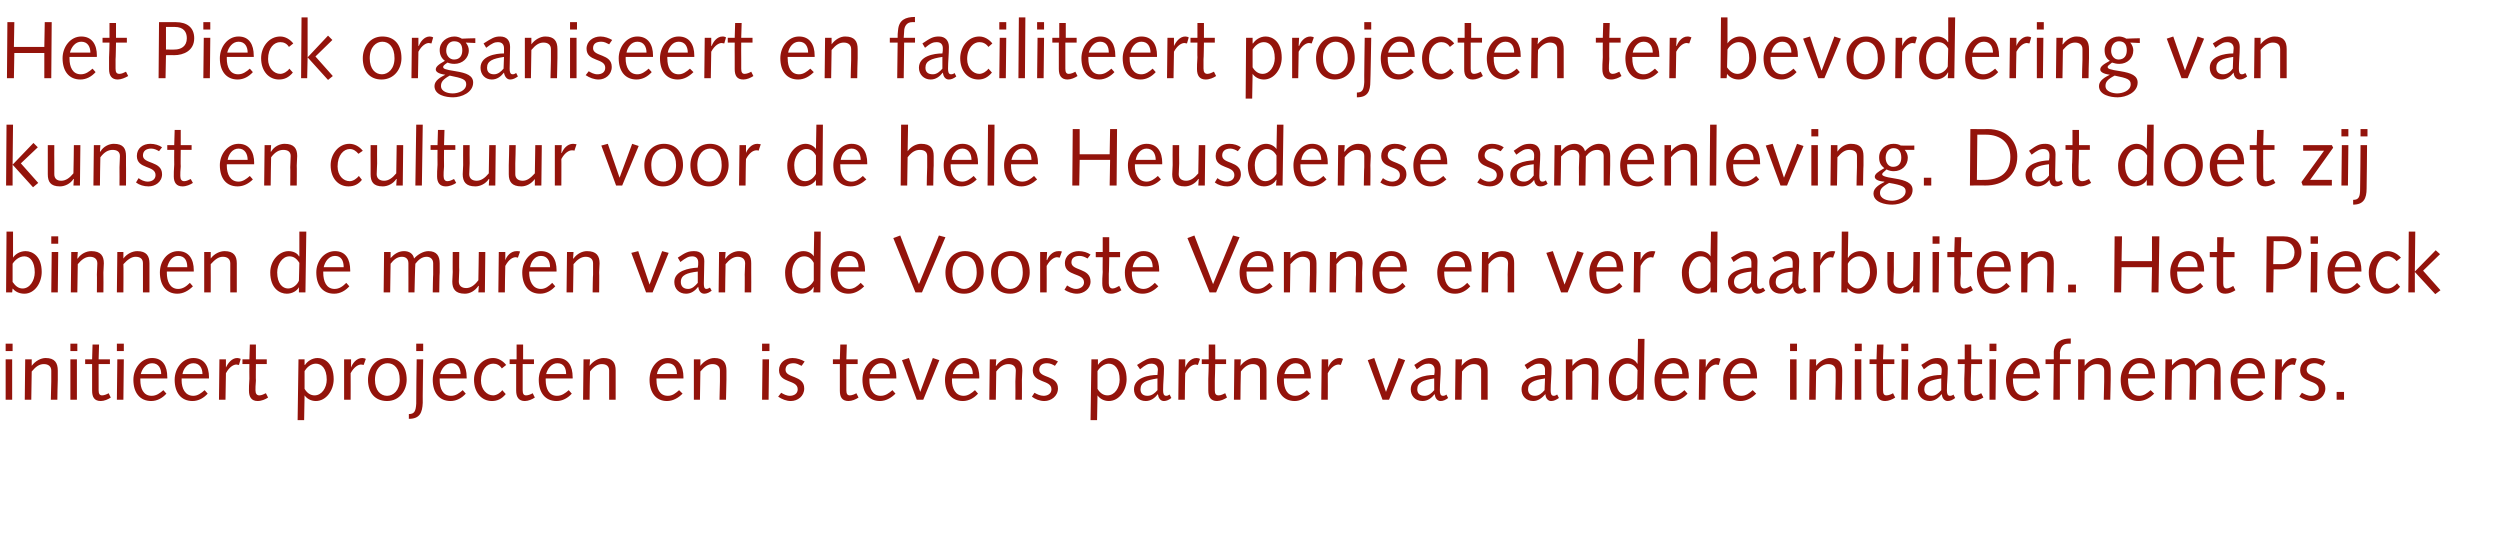 <?xml version="1.0" standalone="no"?><!DOCTYPE svg PUBLIC "-//W3C//DTD SVG 1.1//EN" "http://www.w3.org/Graphics/SVG/1.1/DTD/svg11.dtd"><svg xmlns="http://www.w3.org/2000/svg" version="1.1" width="575.4px" height="127px" viewBox="0 -4 575.4 127" style="top:-4px">  <desc>Het Pieck organiseert en faciliteert projecten ter bevordering van kunst en cultuur voor de hele Heusdense samenlevin</desc>  <defs/>  <g id="Polygon76405">    <path d="M 1.3 78.7 L 2.8 78.7 L 2.8 88 L 1.3 88 L 1.3 78.7 Z M 1.3 75.1 L 2.9 75.1 L 2.9 76.8 L 1.3 76.8 L 1.3 75.1 Z M 5.8 78.7 L 7.3 78.7 L 7.3 80.2 C 7.3 80.2 7.3 80.2 7.3 80.2 C 8.1 79.1 9.4 78.4 10.5 78.4 C 12.6 78.4 13.3 79.5 13.3 81.3 C 13.3 82 13.3 82.7 13.3 83.4 C 13.27 83.39 13.2 88 13.2 88 L 11.7 88 C 11.7 88 11.78 83.82 11.8 83.8 C 11.8 83 11.8 82.2 11.8 81.3 C 11.8 80.3 11.1 79.8 10.1 79.8 C 9.1 79.8 8.3 80.3 7.3 81.5 C 7.32 81.5 7.2 88 7.2 88 L 5.7 88 L 5.8 78.7 Z M 16.2 78.7 L 17.7 78.7 L 17.7 88 L 16.2 88 L 16.2 78.7 Z M 16.2 75.1 L 17.8 75.1 L 17.8 76.8 L 16.2 76.8 L 16.2 75.1 Z M 21.2 78.7 L 21.3 75.3 L 22.8 75.3 L 22.7 78.7 L 25.3 78.7 L 25.3 79.8 L 22.7 79.8 C 22.7 79.8 22.68 83.63 22.7 83.6 C 22.7 84.7 22.7 85.4 22.7 85.8 C 22.7 86.6 22.9 87 23.5 87 C 24 87 24.7 86.7 25 86.5 C 25 86.5 25.5 87.5 25.5 87.5 C 24.9 87.9 24 88.3 23.2 88.3 C 21.7 88.3 21.2 87.4 21.2 85.9 C 21.2 85.3 21.2 84.5 21.2 83.2 C 21.19 83.22 21.2 79.8 21.2 79.8 L 19.6 79.8 L 19.6 78.7 L 21.2 78.7 Z M 27 78.7 L 28.5 78.7 L 28.4 88 L 26.9 88 L 27 78.7 Z M 26.9 75.1 L 28.5 75.1 L 28.5 76.8 L 26.9 76.8 L 26.9 75.1 Z M 32.3 83.1 C 32.3 83.1 32.31 83.46 32.3 83.5 C 32.3 85.4 33 87.1 34.9 87.1 C 36 87.1 36.8 86.5 37.6 85.8 C 37.6 85.8 38.3 86.6 38.3 86.6 C 37.4 87.6 36.2 88.3 34.8 88.3 C 32.2 88.3 30.7 86.4 30.7 83.4 C 30.7 80.8 32.5 78.4 35 78.4 C 37.5 78.4 38.5 80.3 38.5 82.8 C 38.55 82.85 38.5 83.1 38.5 83.1 L 32.3 83.1 Z M 37.1 82.1 C 37.1 80.8 36.5 79.6 35 79.6 C 33.6 79.6 32.7 80.9 32.4 82.1 C 32.4 82.1 37.1 82.1 37.1 82.1 Z M 41.8 83.1 C 41.8 83.1 41.83 83.46 41.8 83.5 C 41.8 85.4 42.6 87.1 44.5 87.1 C 45.5 87.1 46.3 86.5 47.1 85.8 C 47.1 85.8 47.8 86.6 47.8 86.6 C 46.9 87.6 45.7 88.3 44.3 88.3 C 41.7 88.3 40.2 86.4 40.2 83.4 C 40.2 80.8 42 78.4 44.5 78.4 C 47 78.4 48.1 80.3 48.1 82.8 C 48.07 82.85 48.1 83.1 48.1 83.1 L 41.8 83.1 Z M 46.6 82.1 C 46.6 80.8 46 79.6 44.5 79.6 C 43.1 79.6 42.2 80.9 42 82.1 C 42 82.1 46.6 82.1 46.6 82.1 Z M 50.5 78.7 L 52 78.7 L 52 80.5 C 52 80.5 52.04 80.55 52 80.6 C 52.4 79.7 53.3 78.4 54.6 78.4 C 54.9 78.4 55.2 78.5 55.4 78.6 C 55.4 78.6 55 80 55 80 C 54.8 80 54.6 79.9 54.4 79.9 C 53.8 79.9 52.8 80.4 52 81.9 C 51.99 81.9 51.9 88 51.9 88 L 50.4 88 L 50.5 78.7 Z M 57.4 78.7 L 57.5 75.3 L 58.9 75.3 L 58.9 78.7 L 61.4 78.7 L 61.4 79.8 L 58.9 79.8 C 58.9 79.8 58.85 83.63 58.9 83.6 C 58.8 84.7 58.8 85.4 58.8 85.8 C 58.8 86.6 59.1 87 59.7 87 C 60.2 87 60.8 86.7 61.2 86.5 C 61.2 86.5 61.7 87.5 61.7 87.5 C 61.1 87.9 60.2 88.3 59.3 88.3 C 57.9 88.3 57.3 87.4 57.3 85.9 C 57.3 85.3 57.3 84.5 57.4 83.2 C 57.36 83.22 57.4 79.8 57.4 79.8 L 55.8 79.8 L 55.8 78.7 L 57.4 78.7 Z M 68.7 78.7 L 70.1 78.7 L 70.1 80 C 70.1 80 70.19 79.95 70.2 80 C 70.7 79.2 71.8 78.4 73.1 78.4 C 74.7 78.4 76.8 79.6 76.8 83.3 C 76.8 85.8 75.1 88.3 72.7 88.3 C 71.5 88.3 70.6 87.7 70.1 87 C 70.11 87.05 70.1 87 70.1 87 L 70 92.7 L 68.5 92.7 L 68.7 78.7 Z M 70.1 85.5 C 70.7 86.5 71.5 87 72.4 87 C 74.1 87 75.2 85.2 75.2 83.4 C 75.2 80.8 74 79.7 72.7 79.7 C 71.5 79.7 70.6 80.6 70.1 81.4 C 70.1 81.4 70.1 85.5 70.1 85.5 Z M 79.2 78.7 L 80.8 78.7 L 80.8 80.5 C 80.8 80.5 80.79 80.55 80.8 80.6 C 81.1 79.7 82 78.4 83.4 78.4 C 83.7 78.4 84 78.5 84.2 78.6 C 84.2 78.6 83.7 80 83.7 80 C 83.6 80 83.3 79.9 83.1 79.9 C 82.5 79.9 81.5 80.4 80.7 81.9 C 80.73 81.9 80.7 88 80.7 88 L 79.2 88 L 79.2 78.7 Z M 89.1 87.1 C 90.5 87.1 92 85.9 92 83.4 C 92 80.8 90.7 79.6 89.2 79.6 C 87.8 79.6 86.3 80.8 86.3 83.4 C 86.3 85.9 87.6 87.1 89.1 87.1 Z M 89.2 78.4 C 92 78.4 93.6 80.3 93.6 83.4 C 93.6 85.8 92 88.3 89.1 88.3 C 86.3 88.3 84.7 86.4 84.7 83.4 C 84.7 80.9 86.3 78.4 89.2 78.4 Z M 97.3 88.7 C 97.2 91 96.6 92.4 94.1 92.4 C 94.1 92.4 94.1 91.3 94.1 91.3 C 95.4 91.3 95.7 90.6 95.8 88.9 C 95.76 88.86 95.9 78.7 95.9 78.7 L 97.4 78.7 C 97.4 78.7 97.25 88.73 97.3 88.7 Z M 95.8 75.1 L 97.4 75.1 L 97.4 76.8 L 95.8 76.8 L 95.8 75.1 Z M 101.2 83.1 C 101.2 83.1 101.21 83.46 101.2 83.5 C 101.2 85.4 101.9 87.1 103.8 87.1 C 104.9 87.1 105.7 86.5 106.5 85.8 C 106.5 85.8 107.2 86.6 107.2 86.6 C 106.3 87.6 105.1 88.3 103.7 88.3 C 101.1 88.3 99.6 86.4 99.6 83.4 C 99.6 80.8 101.4 78.4 103.9 78.4 C 106.4 78.4 107.4 80.3 107.4 82.8 C 107.44 82.85 107.4 83.1 107.4 83.1 L 101.2 83.1 Z M 106 82.1 C 106 80.8 105.4 79.6 103.9 79.6 C 102.5 79.6 101.6 80.9 101.3 82.1 C 101.3 82.1 106 82.1 106 82.1 Z M 115.5 80.8 C 115 80 114.3 79.7 113.5 79.7 C 112.1 79.7 110.7 81 110.7 83.6 C 110.7 85.7 112.1 87 113.5 87 C 114.3 87 115.2 86.4 115.6 85.8 C 115.6 85.8 116.4 86.7 116.4 86.7 C 115.5 87.8 114.5 88.3 113.2 88.3 C 110.9 88.3 109.1 86.4 109.1 83.4 C 109.1 80.8 110.9 78.4 113.5 78.4 C 114.7 78.4 115.8 79.1 116.5 80 C 116.5 80 115.5 80.8 115.5 80.8 Z M 118.9 78.7 L 118.9 75.3 L 120.4 75.3 L 120.4 78.7 L 122.9 78.7 L 122.9 79.8 L 120.3 79.8 C 120.3 79.8 120.3 83.63 120.3 83.6 C 120.3 84.7 120.3 85.4 120.3 85.8 C 120.3 86.6 120.5 87 121.1 87 C 121.6 87 122.3 86.7 122.6 86.5 C 122.6 86.5 123.1 87.5 123.1 87.5 C 122.5 87.9 121.6 88.3 120.8 88.3 C 119.4 88.3 118.8 87.4 118.8 85.9 C 118.8 85.3 118.8 84.5 118.8 83.2 C 118.81 83.22 118.8 79.8 118.8 79.8 L 117.3 79.8 L 117.3 78.7 L 118.9 78.7 Z M 125.6 83.1 C 125.6 83.1 125.61 83.46 125.6 83.5 C 125.6 85.4 126.3 87.1 128.2 87.1 C 129.3 87.1 130.1 86.5 130.9 85.8 C 130.9 85.8 131.6 86.6 131.6 86.6 C 130.7 87.6 129.5 88.3 128.1 88.3 C 125.5 88.3 124 86.4 124 83.4 C 124 80.8 125.8 78.4 128.3 78.4 C 130.8 78.4 131.8 80.3 131.8 82.8 C 131.84 82.85 131.8 83.1 131.8 83.1 L 125.6 83.1 Z M 130.3 82.1 C 130.3 80.8 129.8 79.6 128.3 79.6 C 126.9 79.6 126 80.9 125.7 82.1 C 125.7 82.1 130.3 82.1 130.3 82.1 Z M 134.3 78.7 L 135.8 78.7 L 135.7 80.2 C 135.7 80.2 135.74 80.2 135.7 80.2 C 136.5 79.1 137.8 78.4 138.9 78.4 C 141 78.4 141.7 79.5 141.7 81.3 C 141.7 82 141.7 82.7 141.7 83.4 C 141.72 83.39 141.7 88 141.7 88 L 140.2 88 C 140.2 88 140.22 83.82 140.2 83.8 C 140.2 83 140.2 82.2 140.2 81.3 C 140.2 80.3 139.6 79.8 138.5 79.8 C 137.6 79.8 136.7 80.3 135.8 81.5 C 135.76 81.5 135.7 88 135.7 88 L 134.2 88 L 134.3 78.7 Z M 151.1 83.1 C 151.1 83.1 151.07 83.46 151.1 83.5 C 151.1 85.4 151.8 87.1 153.7 87.1 C 154.8 87.1 155.5 86.5 156.3 85.8 C 156.3 85.8 157.1 86.6 157.1 86.6 C 156.1 87.6 154.9 88.3 153.5 88.3 C 151 88.3 149.5 86.4 149.5 83.4 C 149.5 80.8 151.2 78.4 153.7 78.4 C 156.2 78.4 157.3 80.3 157.3 82.8 C 157.3 82.85 157.3 83.1 157.3 83.1 L 151.1 83.1 Z M 155.8 82.1 C 155.8 80.8 155.2 79.6 153.7 79.6 C 152.3 79.6 151.4 80.9 151.2 82.1 C 151.2 82.1 155.8 82.1 155.8 82.1 Z M 159.7 78.7 L 161.2 78.7 L 161.2 80.2 C 161.2 80.2 161.2 80.2 161.2 80.2 C 162 79.1 163.3 78.4 164.4 78.4 C 166.5 78.4 167.2 79.5 167.2 81.3 C 167.2 82 167.2 82.7 167.2 83.4 C 167.18 83.39 167.1 88 167.1 88 L 165.6 88 C 165.6 88 165.68 83.82 165.7 83.8 C 165.7 83 165.7 82.2 165.7 81.3 C 165.7 80.3 165 79.8 164 79.8 C 163 79.8 162.2 80.3 161.2 81.5 C 161.22 81.5 161.1 88 161.1 88 L 159.7 88 L 159.7 78.7 Z M 175.5 78.7 L 177 78.7 L 176.9 88 L 175.4 88 L 175.5 78.7 Z M 175.4 75.1 L 177.1 75.1 L 177.1 76.8 L 175.4 76.8 L 175.4 75.1 Z M 179.8 86.4 C 180.3 86.7 181 87.1 181.8 87.1 C 182.6 87.1 183.6 86.7 183.6 85.6 C 183.6 83.3 179.3 84.3 179.3 81.2 C 179.3 79.5 180.7 78.4 182.4 78.4 C 183.5 78.4 184.5 78.8 185.2 79.2 C 185.2 79.2 184.5 80.2 184.5 80.2 C 183.9 79.9 183.3 79.6 182.7 79.6 C 181.6 79.6 180.8 80 180.8 81.1 C 180.8 83.1 185.1 82.3 185.1 85.4 C 185.1 87.2 183.6 88.3 182 88.3 C 181 88.3 180 87.9 179.1 87.3 C 179.1 87.3 179.8 86.4 179.8 86.4 Z M 193.3 78.7 L 193.4 75.3 L 194.9 75.3 L 194.8 78.7 L 197.4 78.7 L 197.4 79.8 L 194.8 79.8 C 194.8 79.8 194.78 83.63 194.8 83.6 C 194.8 84.7 194.8 85.4 194.8 85.8 C 194.8 86.6 195 87 195.6 87 C 196.1 87 196.8 86.7 197.1 86.5 C 197.1 86.5 197.6 87.5 197.6 87.5 C 197 87.9 196.1 88.3 195.3 88.3 C 193.8 88.3 193.3 87.4 193.3 85.9 C 193.3 85.3 193.3 84.5 193.3 83.2 C 193.29 83.22 193.3 79.8 193.3 79.8 L 191.7 79.8 L 191.7 78.7 L 193.3 78.7 Z M 200.1 83.1 C 200.1 83.1 200.09 83.46 200.1 83.5 C 200.1 85.4 200.8 87.1 202.7 87.1 C 203.8 87.1 204.6 86.5 205.4 85.8 C 205.4 85.8 206.1 86.6 206.1 86.6 C 205.1 87.6 203.9 88.3 202.5 88.3 C 200 88.3 198.5 86.4 198.5 83.4 C 198.5 80.8 200.2 78.4 202.7 78.4 C 205.2 78.4 206.3 80.3 206.3 82.8 C 206.32 82.85 206.3 83.1 206.3 83.1 L 200.1 83.1 Z M 204.8 82.1 C 204.8 80.8 204.3 79.6 202.8 79.6 C 201.4 79.6 200.5 80.9 200.2 82.1 C 200.2 82.1 204.8 82.1 204.8 82.1 Z M 216.2 78.9 L 212.5 88 L 211 88 L 207.6 78.9 L 209.2 78.4 L 211.8 86.2 L 211.8 86.2 L 214.7 78.4 L 216.2 78.9 Z M 219.1 83.1 C 219.1 83.1 219.13 83.46 219.1 83.5 C 219.1 85.4 219.9 87.1 221.8 87.1 C 222.8 87.1 223.6 86.5 224.4 85.8 C 224.4 85.8 225.1 86.6 225.1 86.6 C 224.2 87.6 223 88.3 221.6 88.3 C 219 88.3 217.5 86.4 217.5 83.4 C 217.5 80.8 219.3 78.4 221.8 78.4 C 224.3 78.4 225.4 80.3 225.4 82.8 C 225.36 82.85 225.4 83.1 225.4 83.1 L 219.1 83.1 Z M 223.9 82.1 C 223.9 80.8 223.3 79.6 221.8 79.6 C 220.4 79.6 219.5 80.9 219.3 82.1 C 219.3 82.1 223.9 82.1 223.9 82.1 Z M 227.8 78.7 L 229.3 78.7 L 229.2 80.2 C 229.2 80.2 229.26 80.2 229.3 80.2 C 230 79.1 231.3 78.4 232.4 78.4 C 234.6 78.4 235.3 79.5 235.3 81.3 C 235.3 82 235.2 82.7 235.2 83.4 C 235.23 83.39 235.2 88 235.2 88 L 233.7 88 C 233.7 88 233.74 83.82 233.7 83.8 C 233.7 83 233.8 82.2 233.8 81.3 C 233.8 80.3 233.1 79.8 232.1 79.8 C 231.1 79.8 230.2 80.3 229.3 81.5 C 229.28 81.5 229.2 88 229.2 88 L 227.7 88 L 227.8 78.7 Z M 238.1 86.4 C 238.6 86.7 239.4 87.1 240.2 87.1 C 241 87.1 242 86.7 242 85.6 C 242 83.3 237.7 84.3 237.7 81.2 C 237.7 79.5 239.1 78.4 240.8 78.4 C 241.8 78.4 242.8 78.8 243.5 79.2 C 243.5 79.2 242.8 80.2 242.8 80.2 C 242.3 79.9 241.7 79.6 241 79.6 C 240 79.6 239.2 80 239.2 81.1 C 239.2 83.1 243.5 82.3 243.5 85.4 C 243.5 87.2 241.9 88.3 240.4 88.3 C 239.3 88.3 238.3 87.9 237.5 87.3 C 237.5 87.3 238.1 86.4 238.1 86.4 Z M 251.2 78.7 L 252.7 78.7 L 252.7 80 C 252.7 80 252.69 79.95 252.7 80 C 253.2 79.2 254.3 78.4 255.6 78.4 C 257.2 78.4 259.3 79.6 259.3 83.3 C 259.3 85.8 257.6 88.3 255.2 88.3 C 254 88.3 253.1 87.7 252.6 87 C 252.61 87.05 252.6 87 252.6 87 L 252.5 92.7 L 251 92.7 L 251.2 78.7 Z M 252.6 85.5 C 253.2 86.5 254 87 254.9 87 C 256.6 87 257.7 85.2 257.7 83.4 C 257.7 80.8 256.5 79.7 255.2 79.7 C 254.1 79.7 253.1 80.6 252.6 81.4 C 252.6 81.4 252.6 85.5 252.6 85.5 Z M 269.6 87.6 C 269.1 88 268.5 88.3 267.9 88.3 C 267 88.3 266.6 87.5 266.5 86.7 C 265.8 87.6 264.9 88.3 263.7 88.3 C 262 88.3 261 87.1 261 85.6 C 261 82.9 264.4 82.3 266.4 82.3 C 266.4 81.9 266.5 81.5 266.5 81.1 C 266.5 80.3 266 79.7 265 79.7 C 264.3 79.7 263.7 79.9 262.4 81 C 262.4 81 261.7 80 261.7 80 C 263.6 78.8 264.2 78.4 265.5 78.4 C 267.1 78.4 267.9 79.4 267.9 80.8 C 267.9 82.5 267.7 84.2 267.7 85.8 C 267.7 86.5 267.8 87.1 268.4 87.1 C 268.7 87.1 268.9 87 269.2 86.8 C 269.2 86.8 269.6 87.6 269.6 87.6 Z M 266.4 83.1 C 263.8 83.5 262.5 84 262.5 85.6 C 262.5 86.6 263.1 87.1 264.1 87.1 C 265.1 87.1 265.8 86.5 266.4 85.8 C 266.4 85.8 266.4 83.1 266.4 83.1 Z M 271.3 78.7 L 272.8 78.7 L 272.8 80.5 C 272.8 80.5 272.81 80.55 272.8 80.6 C 273.1 79.7 274 78.4 275.4 78.4 C 275.7 78.4 276 78.5 276.2 78.6 C 276.2 78.6 275.7 80 275.7 80 C 275.6 80 275.4 79.9 275.2 79.9 C 274.5 79.9 273.6 80.4 272.8 81.9 C 272.75 81.9 272.7 88 272.7 88 L 271.2 88 L 271.3 78.7 Z M 278.2 78.7 L 278.2 75.3 L 279.7 75.3 L 279.7 78.7 L 282.2 78.7 L 282.2 79.8 L 279.7 79.8 C 279.7 79.8 279.62 83.63 279.6 83.6 C 279.6 84.7 279.6 85.4 279.6 85.8 C 279.6 86.6 279.8 87 280.5 87 C 281 87 281.6 86.7 282 86.5 C 282 86.5 282.4 87.5 282.4 87.5 C 281.8 87.9 280.9 88.3 280.1 88.3 C 278.7 88.3 278.1 87.4 278.1 85.9 C 278.1 85.3 278.1 84.5 278.1 83.2 C 278.13 83.22 278.2 79.8 278.2 79.8 L 276.6 79.8 L 276.6 78.7 L 278.2 78.7 Z M 284.1 78.7 L 285.6 78.7 L 285.5 80.2 C 285.5 80.2 285.54 80.2 285.5 80.2 C 286.3 79.1 287.6 78.4 288.7 78.4 C 290.8 78.4 291.5 79.5 291.5 81.3 C 291.5 82 291.5 82.7 291.5 83.4 C 291.51 83.39 291.5 88 291.5 88 L 290 88 C 290 88 290.02 83.82 290 83.8 C 290 83 290 82.2 290 81.3 C 290 80.3 289.4 79.8 288.3 79.8 C 287.4 79.8 286.5 80.3 285.6 81.5 C 285.56 81.5 285.5 88 285.5 88 L 284 88 L 284.1 78.7 Z M 295.5 83.1 C 295.5 83.1 295.49 83.46 295.5 83.5 C 295.5 85.4 296.2 87.1 298.1 87.1 C 299.2 87.1 300 86.5 300.8 85.8 C 300.8 85.8 301.5 86.6 301.5 86.6 C 300.5 87.6 299.3 88.3 298 88.3 C 295.4 88.3 293.9 86.4 293.9 83.4 C 293.9 80.8 295.6 78.4 298.1 78.4 C 300.6 78.4 301.7 80.3 301.7 82.8 C 301.72 82.85 301.7 83.1 301.7 83.1 L 295.5 83.1 Z M 300.2 82.1 C 300.2 80.8 299.7 79.6 298.2 79.6 C 296.8 79.6 295.9 80.9 295.6 82.1 C 295.6 82.1 300.2 82.1 300.2 82.1 Z M 304.2 78.7 L 305.7 78.7 L 305.7 80.5 C 305.7 80.5 305.7 80.55 305.7 80.6 C 306 79.7 306.9 78.4 308.3 78.4 C 308.6 78.4 308.9 78.5 309.1 78.6 C 309.1 78.6 308.6 80 308.6 80 C 308.5 80 308.3 79.9 308.1 79.9 C 307.4 79.9 306.4 80.4 305.6 81.9 C 305.64 81.9 305.6 88 305.6 88 L 304.1 88 L 304.2 78.7 Z M 323.4 78.9 L 319.7 88 L 318.2 88 L 314.8 78.9 L 316.3 78.4 L 319 86.2 L 319 86.2 L 321.9 78.4 L 323.4 78.9 Z M 333.3 87.6 C 332.8 88 332.2 88.3 331.6 88.3 C 330.7 88.3 330.3 87.5 330.2 86.7 C 329.5 87.6 328.6 88.3 327.4 88.3 C 325.7 88.3 324.7 87.1 324.7 85.6 C 324.7 82.9 328.1 82.3 330.1 82.3 C 330.2 81.9 330.2 81.5 330.2 81.1 C 330.2 80.3 329.7 79.7 328.8 79.7 C 328 79.7 327.4 79.9 326.1 81 C 326.1 81 325.5 80 325.5 80 C 327.3 78.8 327.9 78.4 329.3 78.4 C 330.8 78.4 331.6 79.4 331.6 80.8 C 331.6 82.5 331.4 84.2 331.4 85.8 C 331.4 86.5 331.5 87.1 332.1 87.1 C 332.4 87.1 332.7 87 332.9 86.8 C 332.9 86.8 333.3 87.6 333.3 87.6 Z M 330.1 83.1 C 327.5 83.5 326.2 84 326.2 85.6 C 326.2 86.6 326.8 87.1 327.9 87.1 C 328.8 87.1 329.5 86.5 330.1 85.8 C 330.1 85.8 330.1 83.1 330.1 83.1 Z M 335 78.7 L 336.5 78.7 L 336.4 80.2 C 336.4 80.2 336.44 80.2 336.4 80.2 C 337.2 79.1 338.5 78.4 339.6 78.4 C 341.7 78.4 342.4 79.5 342.4 81.3 C 342.4 82 342.4 82.7 342.4 83.4 C 342.42 83.39 342.4 88 342.4 88 L 340.9 88 C 340.9 88 340.92 83.82 340.9 83.8 C 340.9 83 340.9 82.2 340.9 81.3 C 340.9 80.3 340.3 79.8 339.2 79.8 C 338.3 79.8 337.4 80.3 336.5 81.5 C 336.46 81.5 336.4 88 336.4 88 L 334.9 88 L 335 78.7 Z M 358.8 87.6 C 358.2 88 357.7 88.3 357 88.3 C 356.2 88.3 355.7 87.5 355.7 86.7 C 354.9 87.6 354 88.3 352.9 88.3 C 351.2 88.3 350.2 87.1 350.2 85.6 C 350.2 82.9 353.6 82.3 355.6 82.3 C 355.6 81.9 355.6 81.5 355.6 81.1 C 355.6 80.3 355.2 79.7 354.2 79.7 C 353.5 79.7 352.9 79.9 351.5 81 C 351.5 81 350.9 80 350.9 80 C 352.8 78.8 353.4 78.4 354.7 78.4 C 356.3 78.4 357.1 79.4 357.1 80.8 C 357.1 82.5 356.9 84.2 356.9 85.8 C 356.9 86.5 357 87.1 357.6 87.1 C 357.9 87.1 358.1 87 358.4 86.8 C 358.4 86.8 358.8 87.6 358.8 87.6 Z M 355.6 83.1 C 353 83.5 351.7 84 351.7 85.6 C 351.7 86.6 352.3 87.1 353.3 87.1 C 354.2 87.1 354.9 86.5 355.5 85.8 C 355.5 85.8 355.6 83.1 355.6 83.1 Z M 360.4 78.7 L 361.9 78.7 L 361.9 80.2 C 361.9 80.2 361.91 80.2 361.9 80.2 C 362.7 79.1 364 78.4 365.1 78.4 C 367.2 78.4 367.9 79.5 367.9 81.3 C 367.9 82 367.9 82.7 367.9 83.4 C 367.88 83.39 367.8 88 367.8 88 L 366.3 88 C 366.3 88 366.39 83.82 366.4 83.8 C 366.4 83 366.4 82.2 366.4 81.3 C 366.4 80.3 365.7 79.8 364.7 79.8 C 363.7 79.8 362.9 80.3 361.9 81.5 C 361.92 81.5 361.9 88 361.9 88 L 360.4 88 L 360.4 78.7 Z M 377 74 L 378.5 74 L 378.3 88 L 376.8 88 L 376.9 86.7 C 376.9 86.7 376.82 86.75 376.8 86.7 C 376.4 87.6 375.3 88.3 374 88.3 C 372.4 88.3 370.3 87.1 370.3 83.4 C 370.3 80.6 372.3 78.4 374.5 78.4 C 375.6 78.4 376.5 79 376.8 79.7 C 376.84 79.66 376.9 79.7 376.9 79.7 L 377 74 Z M 376.9 81.2 C 376.3 80.1 375.5 79.7 374.6 79.7 C 373 79.7 371.9 81.5 371.9 83.4 C 371.9 85.9 373.1 87 374.3 87 C 375.5 87 376.5 86.1 376.8 85.3 C 376.8 85.3 376.9 81.2 376.9 81.2 Z M 382.4 83.1 C 382.4 83.1 382.42 83.46 382.4 83.5 C 382.4 85.4 383.1 87.1 385.1 87.1 C 386.1 87.1 386.9 86.5 387.7 85.8 C 387.7 85.8 388.4 86.6 388.4 86.6 C 387.5 87.6 386.3 88.3 384.9 88.3 C 382.3 88.3 380.8 86.4 380.8 83.4 C 380.8 80.8 382.6 78.4 385.1 78.4 C 387.6 78.4 388.7 80.3 388.7 82.8 C 388.66 82.85 388.7 83.1 388.7 83.1 L 382.4 83.1 Z M 387.2 82.1 C 387.2 80.8 386.6 79.6 385.1 79.6 C 383.7 79.6 382.8 80.9 382.6 82.1 C 382.6 82.1 387.2 82.1 387.2 82.1 Z M 391.1 78.7 L 392.6 78.7 L 392.6 80.5 C 392.6 80.5 392.63 80.55 392.6 80.6 C 392.9 79.7 393.9 78.4 395.2 78.4 C 395.5 78.4 395.8 78.5 396 78.6 C 396 78.6 395.6 80 395.6 80 C 395.4 80 395.2 79.9 395 79.9 C 394.4 79.9 393.4 80.4 392.6 81.9 C 392.58 81.9 392.5 88 392.5 88 L 391 88 L 391.1 78.7 Z M 398.2 83.1 C 398.2 83.1 398.16 83.46 398.2 83.5 C 398.2 85.4 398.9 87.1 400.8 87.1 C 401.9 87.1 402.6 86.5 403.4 85.8 C 403.4 85.8 404.2 86.6 404.2 86.6 C 403.2 87.6 402 88.3 400.6 88.3 C 398 88.3 396.6 86.4 396.6 83.4 C 396.6 80.8 398.3 78.4 400.8 78.4 C 403.3 78.4 404.4 80.3 404.4 82.8 C 404.39 82.85 404.4 83.1 404.4 83.1 L 398.2 83.1 Z M 402.9 82.1 C 402.9 80.8 402.3 79.6 400.8 79.6 C 399.4 79.6 398.5 80.9 398.3 82.1 C 398.3 82.1 402.9 82.1 402.9 82.1 Z M 412 78.7 L 413.5 78.7 L 413.5 88 L 412 88 L 412 78.7 Z M 412 75.1 L 413.6 75.1 L 413.6 76.8 L 412 76.8 L 412 75.1 Z M 416.5 78.7 L 418 78.7 L 418 80.2 C 418 80.2 418 80.2 418 80.2 C 418.8 79.1 420.1 78.4 421.2 78.4 C 423.3 78.4 424 79.5 424 81.3 C 424 82 424 82.7 424 83.4 C 423.97 83.39 423.9 88 423.9 88 L 422.4 88 C 422.4 88 422.48 83.82 422.5 83.8 C 422.5 83 422.5 82.2 422.5 81.3 C 422.5 80.3 421.8 79.8 420.8 79.8 C 419.8 79.8 419 80.3 418 81.5 C 418.02 81.5 417.9 88 417.9 88 L 416.4 88 L 416.5 78.7 Z M 426.9 78.7 L 428.4 78.7 L 428.4 88 L 426.9 88 L 426.9 78.7 Z M 426.9 75.1 L 428.5 75.1 L 428.5 76.8 L 426.9 76.8 L 426.9 75.1 Z M 431.9 78.7 L 432 75.3 L 433.5 75.3 L 433.4 78.7 L 436 78.7 L 436 79.8 L 433.4 79.8 C 433.4 79.8 433.38 83.63 433.4 83.6 C 433.4 84.7 433.4 85.4 433.4 85.8 C 433.4 86.6 433.6 87 434.2 87 C 434.7 87 435.4 86.7 435.7 86.5 C 435.7 86.5 436.2 87.5 436.2 87.5 C 435.6 87.9 434.7 88.3 433.9 88.3 C 432.4 88.3 431.9 87.4 431.9 85.9 C 431.9 85.3 431.9 84.5 431.9 83.2 C 431.89 83.22 431.9 79.8 431.9 79.8 L 430.3 79.8 L 430.3 78.7 L 431.9 78.7 Z M 437.7 78.7 L 439.2 78.7 L 439.1 88 L 437.6 88 L 437.7 78.7 Z M 437.6 75.1 L 439.2 75.1 L 439.2 76.8 L 437.6 76.8 L 437.6 75.1 Z M 450 87.6 C 449.5 88 448.9 88.3 448.3 88.3 C 447.4 88.3 447 87.5 446.9 86.7 C 446.2 87.6 445.3 88.3 444.1 88.3 C 442.5 88.3 441.4 87.1 441.4 85.6 C 441.4 82.9 444.8 82.3 446.8 82.3 C 446.9 81.9 446.9 81.5 446.9 81.1 C 446.9 80.3 446.4 79.7 445.5 79.7 C 444.7 79.7 444.1 79.9 442.8 81 C 442.8 81 442.2 80 442.2 80 C 444 78.8 444.6 78.4 446 78.4 C 447.5 78.4 448.3 79.4 448.3 80.8 C 448.3 82.5 448.1 84.2 448.1 85.8 C 448.1 86.5 448.2 87.1 448.8 87.1 C 449.1 87.1 449.4 87 449.6 86.8 C 449.6 86.8 450 87.6 450 87.6 Z M 446.8 83.1 C 444.2 83.5 442.9 84 442.9 85.6 C 442.9 86.6 443.5 87.1 444.6 87.1 C 445.5 87.1 446.2 86.5 446.8 85.8 C 446.8 85.8 446.8 83.1 446.8 83.1 Z M 452.2 78.7 L 452.2 75.3 L 453.7 75.3 L 453.7 78.7 L 456.2 78.7 L 456.2 79.8 L 453.7 79.8 C 453.7 79.8 453.63 83.63 453.6 83.6 C 453.6 84.7 453.6 85.4 453.6 85.8 C 453.6 86.6 453.8 87 454.5 87 C 455 87 455.6 86.7 456 86.5 C 456 86.5 456.5 87.5 456.5 87.5 C 455.8 87.9 454.9 88.3 454.1 88.3 C 452.7 88.3 452.1 87.4 452.1 85.9 C 452.1 85.3 452.1 84.5 452.1 83.2 C 452.14 83.22 452.2 79.8 452.2 79.8 L 450.6 79.8 L 450.6 78.7 L 452.2 78.7 Z M 457.9 78.7 L 459.4 78.7 L 459.3 88 L 457.9 88 L 457.9 78.7 Z M 457.9 75.1 L 459.5 75.1 L 459.5 76.8 L 457.9 76.8 L 457.9 75.1 Z M 463.3 83.1 C 463.3 83.1 463.26 83.46 463.3 83.5 C 463.3 85.4 464 87.1 465.9 87.1 C 467 87.1 467.7 86.5 468.5 85.8 C 468.5 85.8 469.3 86.6 469.3 86.6 C 468.3 87.6 467.1 88.3 465.7 88.3 C 463.2 88.3 461.7 86.4 461.7 83.4 C 461.7 80.8 463.4 78.4 465.9 78.4 C 468.4 78.4 469.5 80.3 469.5 82.8 C 469.5 82.85 469.5 83.1 469.5 83.1 L 463.3 83.1 Z M 468 82.1 C 468 80.8 467.4 79.6 465.9 79.6 C 464.5 79.6 463.6 80.9 463.4 82.1 C 463.4 82.1 468 82.1 468 82.1 Z M 470.8 78.7 C 470.8 78.7 472.65 78.7 472.7 78.7 C 472.7 78.2 472.7 77.5 472.7 76.9 C 472.9 74.6 474.5 73.9 476.6 73.9 C 476.63 73.85 476.6 75.1 476.6 75.1 C 476.6 75.1 475.98 75.08 476 75.1 C 474.7 75.1 474.2 76.1 474.1 77.2 C 474.15 77.21 474.1 78.7 474.1 78.7 L 476.6 78.7 L 476.6 79.8 L 474.1 79.8 L 474.1 88 L 472.6 88 L 472.7 79.8 L 470.8 79.8 L 470.8 78.7 Z M 478.3 78.7 L 479.8 78.7 L 479.8 80.2 C 479.8 80.2 479.8 80.2 479.8 80.2 C 480.6 79.1 481.9 78.4 483 78.4 C 485.1 78.4 485.8 79.5 485.8 81.3 C 485.8 82 485.8 82.7 485.8 83.4 C 485.78 83.39 485.7 88 485.7 88 L 484.2 88 C 484.2 88 484.28 83.82 484.3 83.8 C 484.3 83 484.3 82.2 484.3 81.3 C 484.3 80.3 483.6 79.8 482.6 79.8 C 481.6 79.8 480.8 80.3 479.8 81.5 C 479.82 81.5 479.7 88 479.7 88 L 478.3 88 L 478.3 78.7 Z M 489.8 83.1 C 489.8 83.1 489.75 83.46 489.8 83.5 C 489.8 85.4 490.5 87.1 492.4 87.1 C 493.4 87.1 494.2 86.5 495 85.8 C 495 85.8 495.8 86.6 495.8 86.6 C 494.8 87.6 493.6 88.3 492.2 88.3 C 489.6 88.3 488.1 86.4 488.1 83.4 C 488.1 80.8 489.9 78.4 492.4 78.4 C 494.9 78.4 496 80.3 496 82.8 C 495.99 82.85 496 83.1 496 83.1 L 489.8 83.1 Z M 494.5 82.1 C 494.5 80.8 493.9 79.6 492.4 79.6 C 491 79.6 490.1 80.9 489.9 82.1 C 489.9 82.1 494.5 82.1 494.5 82.1 Z M 498.4 78.7 L 499.9 78.7 L 499.9 80.1 C 499.9 80.1 499.91 80.07 499.9 80.1 C 500.7 79.1 501.7 78.4 503 78.4 C 504.1 78.4 505.1 79 505.3 80.2 C 506.1 79.3 507.4 78.4 508.5 78.4 C 510.5 78.4 511.1 79.5 511.1 81.3 C 511.1 82 511.1 82.7 511.1 83.4 C 511.13 83.39 511.1 88 511.1 88 L 509.6 88 C 509.6 88 509.63 83.82 509.6 83.8 C 509.6 83 509.7 82.2 509.7 81.3 C 509.7 80.3 509 79.8 508.2 79.8 C 507.1 79.8 506.3 80.5 505.5 81.3 C 505.53 81.34 505.4 88 505.4 88 L 503.9 88 C 503.9 88 503.98 83.82 504 83.8 C 504 83 504 82.2 504 81.3 C 504 80.3 503.3 79.8 502.5 79.8 C 501.4 79.8 500.6 80.5 499.9 81.3 C 499.87 81.34 499.8 88 499.8 88 L 498.3 88 L 498.4 78.7 Z M 515 83.1 C 515 83.1 515.03 83.46 515 83.5 C 515 85.4 515.8 87.1 517.7 87.1 C 518.7 87.1 519.5 86.5 520.3 85.8 C 520.3 85.8 521 86.6 521 86.6 C 520.1 87.6 518.9 88.3 517.5 88.3 C 514.9 88.3 513.4 86.4 513.4 83.4 C 513.4 80.8 515.2 78.4 517.7 78.4 C 520.2 78.4 521.3 80.3 521.3 82.8 C 521.26 82.85 521.3 83.1 521.3 83.1 L 515 83.1 Z M 519.8 82.1 C 519.8 80.8 519.2 79.6 517.7 79.6 C 516.3 79.6 515.4 80.9 515.2 82.1 C 515.2 82.1 519.8 82.1 519.8 82.1 Z M 523.7 78.7 L 525.2 78.7 L 525.2 80.5 C 525.2 80.5 525.24 80.55 525.2 80.6 C 525.6 79.7 526.5 78.4 527.8 78.4 C 528.1 78.4 528.4 78.5 528.6 78.6 C 528.6 78.6 528.2 80 528.2 80 C 528 80 527.8 79.9 527.6 79.9 C 527 79.9 526 80.4 525.2 81.9 C 525.18 81.9 525.1 88 525.1 88 L 523.6 88 L 523.7 78.7 Z M 529.8 86.4 C 530.4 86.7 531.1 87.1 531.9 87.1 C 532.7 87.1 533.7 86.7 533.7 85.6 C 533.7 83.3 529.4 84.3 529.4 81.2 C 529.4 79.5 530.8 78.4 532.5 78.4 C 533.6 78.4 534.6 78.8 535.2 79.2 C 535.2 79.2 534.6 80.2 534.6 80.2 C 534 79.9 533.4 79.6 532.8 79.6 C 531.7 79.6 530.9 80 530.9 81.1 C 530.9 83.1 535.2 82.3 535.2 85.4 C 535.2 87.2 533.7 88.3 532.1 88.3 C 531 88.3 530.1 87.9 529.2 87.3 C 529.2 87.3 529.8 86.4 529.8 86.4 Z M 537.8 86.2 L 539.5 86.2 L 539.5 88 L 537.8 88 L 537.8 86.2 Z " stroke="none" fill="#93130b"/>  </g>  <g id="Polygon76404">    <path d="M 1.5 49.3 L 3 49.3 L 3 55.3 C 3 55.3 3.01 55.29 3 55.3 C 3.5 54.5 4.6 53.8 5.9 53.8 C 7.5 53.8 9.6 55 9.6 58.6 C 9.6 61.1 8 63.6 5.6 63.6 C 4.3 63.6 3.4 63 2.9 62.4 C 2.91 62.38 2.9 62.4 2.9 62.4 L 2.8 63.3 L 1.4 63.3 L 1.5 49.3 Z M 2.9 60.9 C 3.6 61.9 4.3 62.4 5.2 62.4 C 6.9 62.4 8 60.5 8 58.7 C 8 56.2 6.9 55 5.6 55 C 4.4 55 3.4 55.9 2.9 56.7 C 2.9 56.7 2.9 60.9 2.9 60.9 Z M 11.9 54 L 13.4 54 L 13.3 63.3 L 11.8 63.3 L 11.9 54 Z M 11.8 50.4 L 13.4 50.4 L 13.4 52.1 L 11.8 52.1 L 11.8 50.4 Z M 16.4 54 L 17.9 54 L 17.8 55.5 C 17.8 55.5 17.86 55.53 17.9 55.5 C 18.6 54.4 19.9 53.8 21 53.8 C 23.2 53.8 23.9 54.9 23.9 56.6 C 23.9 57.3 23.8 58 23.8 58.7 C 23.84 58.72 23.8 63.3 23.8 63.3 L 22.3 63.3 C 22.3 63.3 22.34 59.15 22.3 59.2 C 22.3 58.3 22.4 57.5 22.4 56.6 C 22.4 55.6 21.7 55.1 20.7 55.1 C 19.7 55.1 18.8 55.7 17.9 56.8 C 17.88 56.84 17.8 63.3 17.8 63.3 L 16.3 63.3 L 16.4 54 Z M 27 54 L 28.4 54 L 28.4 55.5 C 28.4 55.5 28.43 55.53 28.4 55.5 C 29.2 54.4 30.5 53.8 31.6 53.8 C 33.7 53.8 34.4 54.9 34.4 56.6 C 34.4 57.3 34.4 58 34.4 58.7 C 34.4 58.72 34.4 63.3 34.4 63.3 L 32.9 63.3 C 32.9 63.3 32.91 59.15 32.9 59.2 C 32.9 58.3 32.9 57.5 32.9 56.6 C 32.9 55.6 32.3 55.1 31.2 55.1 C 30.3 55.1 29.4 55.7 28.4 56.8 C 28.45 56.84 28.4 63.3 28.4 63.3 L 26.9 63.3 L 27 54 Z M 38.4 58.5 C 38.4 58.5 38.38 58.8 38.4 58.8 C 38.4 60.7 39.1 62.5 41 62.5 C 42.1 62.5 42.9 61.9 43.7 61.1 C 43.7 61.1 44.4 61.9 44.4 61.9 C 43.4 62.9 42.2 63.6 40.8 63.6 C 38.3 63.6 36.8 61.7 36.8 58.7 C 36.8 56.1 38.5 53.8 41 53.8 C 43.5 53.8 44.6 55.7 44.6 58.2 C 44.61 58.18 44.6 58.5 44.6 58.5 L 38.4 58.5 Z M 43.1 57.5 C 43.1 56.1 42.6 54.9 41 54.9 C 39.6 54.9 38.8 56.2 38.5 57.5 C 38.5 57.5 43.1 57.5 43.1 57.5 Z M 47 54 L 48.5 54 L 48.5 55.5 C 48.5 55.5 48.51 55.53 48.5 55.5 C 49.3 54.4 50.6 53.8 51.7 53.8 C 53.8 53.8 54.5 54.9 54.5 56.6 C 54.5 57.3 54.5 58 54.5 58.7 C 54.49 58.72 54.5 63.3 54.5 63.3 L 53 63.3 C 53 63.3 52.99 59.15 53 59.2 C 53 58.3 53 57.5 53 56.6 C 53 55.6 52.3 55.1 51.3 55.1 C 50.3 55.1 49.5 55.7 48.5 56.8 C 48.53 56.84 48.5 63.3 48.5 63.3 L 47 63.3 L 47 54 Z M 68.9 49.3 L 70.5 49.3 L 70.3 63.3 L 68.8 63.3 L 68.8 62.1 C 68.8 62.1 68.81 62.08 68.8 62.1 C 68.4 62.9 67.3 63.6 66 63.6 C 64.4 63.6 62.2 62.4 62.2 58.7 C 62.2 55.9 64.3 53.8 66.4 53.8 C 67.5 53.8 68.5 54.3 68.8 55 C 68.82 54.99 68.9 55 68.9 55 L 68.9 49.3 Z M 68.9 56.5 C 68.2 55.4 67.5 55 66.6 55 C 65 55 63.8 56.8 63.8 58.7 C 63.8 61.2 65 62.4 66.3 62.4 C 67.5 62.4 68.5 61.4 68.8 60.6 C 68.8 60.6 68.9 56.5 68.9 56.5 Z M 74.4 58.5 C 74.4 58.5 74.41 58.8 74.4 58.8 C 74.4 60.7 75.1 62.5 77 62.5 C 78.1 62.5 78.9 61.9 79.7 61.1 C 79.7 61.1 80.4 61.9 80.4 61.9 C 79.5 62.9 78.3 63.6 76.9 63.6 C 74.3 63.6 72.8 61.7 72.8 58.7 C 72.8 56.1 74.6 53.8 77.1 53.8 C 79.6 53.8 80.6 55.7 80.6 58.2 C 80.64 58.18 80.6 58.5 80.6 58.5 L 74.4 58.5 Z M 79.1 57.5 C 79.1 56.1 78.6 54.9 77.1 54.9 C 75.7 54.9 74.8 56.2 74.5 57.5 C 74.5 57.5 79.1 57.5 79.1 57.5 Z M 88.4 54 L 89.9 54 L 89.9 55.4 C 89.9 55.4 89.94 55.4 89.9 55.4 C 90.7 54.5 91.7 53.8 93 53.8 C 94.2 53.8 95.1 54.4 95.3 55.5 C 96.1 54.6 97.4 53.8 98.6 53.8 C 100.5 53.8 101.2 54.9 101.2 56.6 C 101.2 57.3 101.2 58 101.2 58.7 C 101.15 58.72 101.1 63.3 101.1 63.3 L 99.6 63.3 C 99.6 63.3 99.66 59.15 99.7 59.2 C 99.7 58.3 99.7 57.5 99.7 56.6 C 99.7 55.6 99 55.1 98.2 55.1 C 97.1 55.1 96.3 55.8 95.6 56.7 C 95.55 56.67 95.4 63.3 95.4 63.3 L 94 63.3 C 94 63.3 94.01 59.15 94 59.2 C 94 58.3 94 57.5 94 56.6 C 94 55.6 93.4 55.1 92.5 55.1 C 91.4 55.1 90.6 55.8 89.9 56.7 C 89.9 56.67 89.8 63.3 89.8 63.3 L 88.3 63.3 L 88.4 54 Z M 104.2 54 L 105.7 54 C 105.7 54 105.65 58.22 105.7 58.2 C 105.7 59 105.6 59.9 105.6 60.8 C 105.6 61.8 106.3 62.3 107.3 62.3 C 108.3 62.3 109.2 61.7 110.1 60.5 C 110.11 60.53 110.2 54 110.2 54 L 111.7 54 L 111.6 63.3 L 110.1 63.3 L 110.2 61.8 C 110.2 61.8 110.13 61.84 110.1 61.8 C 109.3 63 108.1 63.6 107 63.6 C 104.8 63.6 104.1 62.5 104.1 60.8 C 104.1 60.1 104.2 59.4 104.2 58.6 C 104.16 58.65 104.2 54 104.2 54 Z M 114.8 54 L 116.3 54 L 116.3 55.8 C 116.3 55.8 116.31 55.89 116.3 55.9 C 116.6 55 117.5 53.8 118.9 53.8 C 119.2 53.8 119.5 53.8 119.7 53.9 C 119.7 53.9 119.2 55.3 119.2 55.3 C 119.1 55.3 118.9 55.2 118.7 55.2 C 118 55.2 117.1 55.7 116.3 57.2 C 116.26 57.23 116.2 63.3 116.2 63.3 L 114.7 63.3 L 114.8 54 Z M 121.8 58.5 C 121.8 58.5 121.84 58.8 121.8 58.8 C 121.8 60.7 122.6 62.5 124.5 62.5 C 125.5 62.5 126.3 61.9 127.1 61.1 C 127.1 61.1 127.8 61.9 127.8 61.9 C 126.9 62.9 125.7 63.6 124.3 63.6 C 121.7 63.6 120.2 61.7 120.2 58.7 C 120.2 56.1 122 53.8 124.5 53.8 C 127 53.8 128.1 55.7 128.1 58.2 C 128.07 58.18 128.1 58.5 128.1 58.5 L 121.8 58.5 Z M 126.6 57.5 C 126.6 56.1 126 54.9 124.5 54.9 C 123.1 54.9 122.2 56.2 122 57.5 C 122 57.5 126.6 57.5 126.6 57.5 Z M 130.5 54 L 132 54 L 131.9 55.5 C 131.9 55.5 131.97 55.53 132 55.5 C 132.8 54.4 134 53.8 135.1 53.8 C 137.3 53.8 138 54.9 138 56.6 C 138 57.3 137.9 58 137.9 58.7 C 137.95 58.72 137.9 63.3 137.9 63.3 L 136.4 63.3 C 136.4 63.3 136.45 59.15 136.5 59.2 C 136.5 58.3 136.5 57.5 136.5 56.6 C 136.5 55.6 135.8 55.1 134.8 55.1 C 133.8 55.1 132.9 55.7 132 56.8 C 131.99 56.84 131.9 63.3 131.9 63.3 L 130.4 63.3 L 130.5 54 Z M 153.9 54.2 L 150.2 63.3 L 148.7 63.3 L 145.3 54.2 L 146.9 53.8 L 149.5 61.5 L 149.5 61.5 L 152.4 53.8 L 153.9 54.2 Z M 163.8 62.9 C 163.3 63.3 162.7 63.6 162.1 63.6 C 161.2 63.6 160.8 62.8 160.7 62 C 160 62.9 159.1 63.6 157.9 63.6 C 156.3 63.6 155.2 62.5 155.2 60.9 C 155.2 58.3 158.6 57.7 160.6 57.6 C 160.7 57.2 160.7 56.8 160.7 56.4 C 160.7 55.6 160.3 55 159.3 55 C 158.5 55 157.9 55.3 156.6 56.3 C 156.6 56.3 156 55.3 156 55.3 C 157.8 54.1 158.4 53.8 159.8 53.8 C 161.3 53.8 162.1 54.7 162.1 56.1 C 162.1 57.9 162 59.5 162 61.1 C 162 61.8 162 62.5 162.6 62.5 C 162.9 62.5 163.2 62.3 163.4 62.2 C 163.4 62.2 163.8 62.9 163.8 62.9 Z M 160.6 58.5 C 158.1 58.8 156.7 59.3 156.7 60.9 C 156.7 61.9 157.3 62.5 158.4 62.5 C 159.3 62.5 160 61.8 160.6 61.1 C 160.6 61.1 160.6 58.5 160.6 58.5 Z M 165.5 54 L 167 54 L 166.9 55.5 C 166.9 55.5 166.95 55.53 167 55.5 C 167.7 54.4 169 53.8 170.1 53.8 C 172.3 53.8 172.9 54.9 172.9 56.6 C 172.9 57.3 172.9 58 172.9 58.7 C 172.93 58.72 172.9 63.3 172.9 63.3 L 171.4 63.3 C 171.4 63.3 171.43 59.15 171.4 59.2 C 171.4 58.3 171.5 57.5 171.5 56.6 C 171.5 55.6 170.8 55.1 169.8 55.1 C 168.8 55.1 167.9 55.7 167 56.8 C 166.97 56.84 166.9 63.3 166.9 63.3 L 165.4 63.3 L 165.5 54 Z M 187.4 49.3 L 188.9 49.3 L 188.8 63.3 L 187.2 63.3 L 187.3 62.1 C 187.3 62.1 187.24 62.08 187.2 62.1 C 186.8 62.9 185.7 63.6 184.4 63.6 C 182.8 63.6 180.7 62.4 180.7 58.7 C 180.7 55.9 182.8 53.8 184.9 53.8 C 186 53.8 186.9 54.3 187.3 55 C 187.26 54.99 187.3 55 187.3 55 L 187.4 49.3 Z M 187.3 56.5 C 186.7 55.4 186 55 185.1 55 C 183.4 55 182.3 56.8 182.3 58.7 C 182.3 61.2 183.5 62.4 184.7 62.4 C 185.9 62.4 186.9 61.4 187.3 60.6 C 187.3 60.6 187.3 56.5 187.3 56.5 Z M 192.8 58.5 C 192.8 58.5 192.84 58.8 192.8 58.8 C 192.8 60.7 193.6 62.5 195.5 62.5 C 196.5 62.5 197.3 61.9 198.1 61.1 C 198.1 61.1 198.9 61.9 198.9 61.9 C 197.9 62.9 196.7 63.6 195.3 63.6 C 192.7 63.6 191.2 61.7 191.2 58.7 C 191.2 56.1 193 53.8 195.5 53.8 C 198 53.8 199.1 55.7 199.1 58.2 C 199.08 58.18 199.1 58.5 199.1 58.5 L 192.8 58.5 Z M 197.6 57.5 C 197.6 56.1 197 54.9 195.5 54.9 C 194.1 54.9 193.2 56.2 193 57.5 C 193 57.5 197.6 57.5 197.6 57.5 Z M 205.6 50.8 L 207.2 50.2 L 211.5 61.4 L 216.1 50.2 L 217.6 50.6 L 212.2 63.3 L 210.7 63.3 L 205.6 50.8 Z M 221.9 62.5 C 223.3 62.5 224.8 61.3 224.8 58.7 C 224.8 56.1 223.6 54.9 222.1 54.9 C 220.7 54.9 219.2 56.1 219.2 58.7 C 219.2 61.3 220.4 62.5 221.9 62.5 Z M 222.1 53.8 C 224.8 53.8 226.4 55.6 226.4 58.7 C 226.4 61.1 224.9 63.6 221.9 63.6 C 219.2 63.6 217.6 61.7 217.6 58.7 C 217.6 56.3 219.1 53.8 222.1 53.8 Z M 232.5 62.5 C 233.9 62.5 235.4 61.3 235.4 58.7 C 235.4 56.1 234.2 54.9 232.6 54.9 C 231.2 54.9 229.7 56.1 229.7 58.7 C 229.7 61.3 231 62.5 232.5 62.5 Z M 232.7 53.8 C 235.4 53.8 237 55.6 237 58.7 C 237 61.1 235.4 63.6 232.5 63.6 C 229.7 63.6 228.1 61.7 228.1 58.7 C 228.1 56.3 229.7 53.8 232.7 53.8 Z M 239.4 54 L 241 54 L 240.9 55.8 C 240.9 55.8 240.99 55.89 241 55.9 C 241.3 55 242.2 53.8 243.6 53.8 C 243.9 53.8 244.2 53.8 244.4 53.9 C 244.4 53.9 243.9 55.3 243.9 55.3 C 243.8 55.3 243.5 55.2 243.3 55.2 C 242.7 55.2 241.7 55.7 240.9 57.2 C 240.93 57.23 240.9 63.3 240.9 63.3 L 239.4 63.3 L 239.4 54 Z M 245.6 61.7 C 246.1 62 246.8 62.5 247.7 62.5 C 248.5 62.5 249.5 62 249.5 61 C 249.5 58.7 245.1 59.7 245.1 56.6 C 245.1 54.8 246.6 53.8 248.3 53.8 C 249.3 53.8 250.3 54.1 251 54.6 C 251 54.6 250.3 55.5 250.3 55.5 C 249.8 55.2 249.2 54.9 248.5 54.9 C 247.4 54.9 246.6 55.3 246.6 56.4 C 246.6 58.4 251 57.6 251 60.8 C 251 62.5 249.4 63.6 247.9 63.6 C 246.8 63.6 245.8 63.2 245 62.7 C 245 62.7 245.6 61.7 245.6 61.7 Z M 253.8 54 L 253.8 50.6 L 255.3 50.6 L 255.3 54 L 257.8 54 L 257.8 55.2 L 255.3 55.2 C 255.3 55.2 255.25 58.97 255.2 59 C 255.2 60 255.2 60.7 255.2 61.2 C 255.2 61.9 255.5 62.4 256.1 62.4 C 256.6 62.4 257.2 62 257.6 61.8 C 257.6 61.8 258.1 62.8 258.1 62.8 C 257.5 63.2 256.6 63.6 255.7 63.6 C 254.3 63.6 253.7 62.7 253.7 61.2 C 253.7 60.6 253.7 59.8 253.8 58.6 C 253.75 58.55 253.8 55.2 253.8 55.2 L 252.2 55.2 L 252.2 54 L 253.8 54 Z M 260.5 58.5 C 260.5 58.5 260.55 58.8 260.5 58.8 C 260.5 60.7 261.3 62.5 263.2 62.5 C 264.2 62.5 265 61.9 265.8 61.1 C 265.8 61.1 266.6 61.9 266.6 61.9 C 265.6 62.9 264.4 63.6 263 63.6 C 260.4 63.6 258.9 61.7 258.9 58.7 C 258.9 56.1 260.7 53.8 263.2 53.8 C 265.7 53.8 266.8 55.7 266.8 58.2 C 266.78 58.18 266.8 58.5 266.8 58.5 L 260.5 58.5 Z M 265.3 57.5 C 265.3 56.1 264.7 54.9 263.2 54.9 C 261.8 54.9 260.9 56.2 260.7 57.5 C 260.7 57.5 265.3 57.5 265.3 57.5 Z M 273.3 50.8 L 274.9 50.2 L 279.2 61.4 L 283.8 50.2 L 285.3 50.6 L 279.9 63.3 L 278.4 63.3 L 273.3 50.8 Z M 286.9 58.5 C 286.9 58.5 286.87 58.8 286.9 58.8 C 286.9 60.7 287.6 62.5 289.5 62.5 C 290.6 62.5 291.3 61.9 292.2 61.1 C 292.2 61.1 292.9 61.9 292.9 61.9 C 291.9 62.9 290.7 63.6 289.3 63.6 C 286.8 63.6 285.3 61.7 285.3 58.7 C 285.3 56.1 287 53.8 289.5 53.8 C 292 53.8 293.1 55.7 293.1 58.2 C 293.1 58.18 293.1 58.5 293.1 58.5 L 286.9 58.5 Z M 291.6 57.5 C 291.6 56.1 291.1 54.9 289.5 54.9 C 288.1 54.9 287.2 56.2 287 57.5 C 287 57.5 291.6 57.5 291.6 57.5 Z M 295.5 54 L 297 54 L 297 55.5 C 297 55.5 297 55.53 297 55.5 C 297.8 54.4 299.1 53.8 300.2 53.8 C 302.3 53.8 303 54.9 303 56.6 C 303 57.3 303 58 303 58.7 C 302.98 58.72 302.9 63.3 302.9 63.3 L 301.4 63.3 C 301.4 63.3 301.48 59.15 301.5 59.2 C 301.5 58.3 301.5 57.5 301.5 56.6 C 301.5 55.6 300.8 55.1 299.8 55.1 C 298.8 55.1 298 55.7 297 56.8 C 297.02 56.84 296.9 63.3 296.9 63.3 L 295.5 63.3 L 295.5 54 Z M 306.1 54 L 307.6 54 L 307.5 55.5 C 307.5 55.5 307.57 55.53 307.6 55.5 C 308.4 54.4 309.6 53.8 310.7 53.8 C 312.9 53.8 313.6 54.9 313.6 56.6 C 313.6 57.3 313.5 58 313.5 58.7 C 313.54 58.72 313.5 63.3 313.5 63.3 L 312 63.3 C 312 63.3 312.05 59.15 312.1 59.2 C 312.1 58.3 312.1 57.5 312.1 56.6 C 312.1 55.6 311.4 55.1 310.4 55.1 C 309.4 55.1 308.5 55.7 307.6 56.8 C 307.59 56.84 307.5 63.3 307.5 63.3 L 306 63.3 L 306.1 54 Z M 317.5 58.5 C 317.5 58.5 317.52 58.8 317.5 58.8 C 317.5 60.7 318.2 62.5 320.2 62.5 C 321.2 62.5 322 61.9 322.8 61.1 C 322.8 61.1 323.5 61.9 323.5 61.9 C 322.6 62.9 321.4 63.6 320 63.6 C 317.4 63.6 315.9 61.7 315.9 58.7 C 315.9 56.1 317.7 53.8 320.2 53.8 C 322.7 53.8 323.8 55.7 323.8 58.2 C 323.75 58.18 323.8 58.5 323.8 58.5 L 317.5 58.5 Z M 322.3 57.5 C 322.3 56.1 321.7 54.9 320.2 54.9 C 318.8 54.9 317.9 56.2 317.7 57.5 C 317.7 57.5 322.3 57.5 322.3 57.5 Z M 332.4 58.5 C 332.4 58.5 332.42 58.8 332.4 58.8 C 332.4 60.7 333.1 62.5 335 62.5 C 336.1 62.5 336.9 61.9 337.7 61.1 C 337.7 61.1 338.4 61.9 338.4 61.9 C 337.5 62.9 336.3 63.6 334.9 63.6 C 332.3 63.6 330.8 61.7 330.8 58.7 C 330.8 56.1 332.6 53.8 335.1 53.8 C 337.6 53.8 338.7 55.7 338.7 58.2 C 338.65 58.18 338.7 58.5 338.7 58.5 L 332.4 58.5 Z M 337.2 57.5 C 337.2 56.1 336.6 54.9 335.1 54.9 C 333.7 54.9 332.8 56.2 332.5 57.5 C 332.5 57.5 337.2 57.5 337.2 57.5 Z M 341.1 54 L 342.6 54 L 342.5 55.5 C 342.5 55.5 342.55 55.53 342.6 55.5 C 343.3 54.4 344.6 53.8 345.7 53.8 C 347.9 53.8 348.5 54.9 348.5 56.6 C 348.5 57.3 348.5 58 348.5 58.7 C 348.52 58.72 348.5 63.3 348.5 63.3 L 347 63.3 C 347 63.3 347.03 59.15 347 59.2 C 347 58.3 347.1 57.5 347.1 56.6 C 347.1 55.6 346.4 55.1 345.4 55.1 C 344.4 55.1 343.5 55.7 342.6 56.8 C 342.57 56.84 342.5 63.3 342.5 63.3 L 341 63.3 L 341.1 54 Z M 364.5 54.2 L 360.8 63.3 L 359.3 63.3 L 355.9 54.2 L 357.4 53.8 L 360.1 61.5 L 360.1 61.5 L 363 53.8 L 364.5 54.2 Z M 367.4 58.5 C 367.4 58.5 367.4 58.8 367.4 58.8 C 367.4 60.7 368.1 62.5 370 62.5 C 371.1 62.5 371.9 61.9 372.7 61.1 C 372.7 61.1 373.4 61.9 373.4 61.9 C 372.5 62.9 371.2 63.6 369.9 63.6 C 367.3 63.6 365.8 61.7 365.8 58.7 C 365.8 56.1 367.5 53.8 370 53.8 C 372.5 53.8 373.6 55.7 373.6 58.2 C 373.63 58.18 373.6 58.5 373.6 58.5 L 367.4 58.5 Z M 372.1 57.5 C 372.1 56.1 371.6 54.9 370.1 54.9 C 368.7 54.9 367.8 56.2 367.5 57.5 C 367.5 57.5 372.1 57.5 372.1 57.5 Z M 376.1 54 L 377.6 54 L 377.6 55.8 C 377.6 55.8 377.61 55.89 377.6 55.9 C 377.9 55 378.8 53.8 380.2 53.8 C 380.5 53.8 380.8 53.8 381 53.9 C 381 53.9 380.5 55.3 380.5 55.3 C 380.4 55.3 380.2 55.2 380 55.2 C 379.3 55.2 378.4 55.7 377.6 57.2 C 377.55 57.23 377.5 63.3 377.5 63.3 L 376 63.3 L 376.1 54 Z M 393.8 49.3 L 395.3 49.3 L 395.2 63.3 L 393.7 63.3 L 393.7 62.1 C 393.7 62.1 393.66 62.08 393.7 62.1 C 393.2 62.9 392.1 63.6 390.8 63.6 C 389.2 63.6 387.1 62.4 387.1 58.7 C 387.1 55.9 389.2 53.8 391.3 53.8 C 392.4 53.8 393.3 54.3 393.7 55 C 393.68 54.99 393.7 55 393.7 55 L 393.8 49.3 Z M 393.7 56.5 C 393.1 55.4 392.4 55 391.5 55 C 389.8 55 388.7 56.8 388.7 58.7 C 388.7 61.2 389.9 62.4 391.2 62.4 C 392.4 62.4 393.3 61.4 393.7 60.6 C 393.7 60.6 393.7 56.5 393.7 56.5 Z M 406.3 62.9 C 405.7 63.3 405.2 63.6 404.5 63.6 C 403.7 63.6 403.2 62.8 403.1 62 C 402.4 62.9 401.5 63.6 400.3 63.6 C 398.7 63.6 397.7 62.5 397.7 60.9 C 397.7 58.3 401.1 57.7 403.1 57.6 C 403.1 57.2 403.1 56.8 403.1 56.4 C 403.1 55.6 402.7 55 401.7 55 C 401 55 400.4 55.3 399 56.3 C 399 56.3 398.4 55.3 398.4 55.3 C 400.3 54.1 400.9 53.8 402.2 53.8 C 403.8 53.8 404.5 54.7 404.5 56.1 C 404.5 57.9 404.4 59.5 404.4 61.1 C 404.4 61.8 404.5 62.5 405.1 62.5 C 405.4 62.5 405.6 62.3 405.8 62.2 C 405.8 62.2 406.3 62.9 406.3 62.9 Z M 403.1 58.5 C 400.5 58.8 399.1 59.3 399.1 60.9 C 399.1 61.9 399.8 62.5 400.8 62.5 C 401.7 62.5 402.4 61.8 403 61.1 C 403 61.1 403.1 58.5 403.1 58.5 Z M 415.8 62.9 C 415.3 63.3 414.7 63.6 414 63.6 C 413.2 63.6 412.7 62.8 412.7 62 C 412 62.9 411.1 63.6 409.9 63.6 C 408.2 63.6 407.2 62.5 407.2 60.9 C 407.2 58.3 410.6 57.7 412.6 57.6 C 412.6 57.2 412.6 56.8 412.6 56.4 C 412.6 55.6 412.2 55 411.2 55 C 410.5 55 409.9 55.3 408.5 56.3 C 408.5 56.3 407.9 55.3 407.9 55.3 C 409.8 54.1 410.4 53.8 411.7 53.8 C 413.3 53.8 414.1 54.7 414.1 56.1 C 414.1 57.9 413.9 59.5 413.9 61.1 C 413.9 61.8 414 62.5 414.6 62.5 C 414.9 62.5 415.1 62.3 415.4 62.2 C 415.4 62.2 415.8 62.9 415.8 62.9 Z M 412.6 58.5 C 410 58.8 408.7 59.3 408.7 60.9 C 408.7 61.9 409.3 62.5 410.3 62.5 C 411.2 62.5 412 61.8 412.5 61.1 C 412.5 61.1 412.6 58.5 412.6 58.5 Z M 417.4 54 L 419 54 L 419 55.8 C 419 55.8 418.99 55.89 419 55.9 C 419.3 55 420.2 53.8 421.6 53.8 C 421.9 53.8 422.2 53.8 422.4 53.9 C 422.4 53.9 421.9 55.3 421.9 55.3 C 421.8 55.3 421.5 55.2 421.3 55.2 C 420.7 55.2 419.7 55.7 418.9 57.2 C 418.94 57.23 418.9 63.3 418.9 63.3 L 417.4 63.3 L 417.4 54 Z M 423.9 49.3 L 425.4 49.3 L 425.3 55.3 C 425.3 55.3 425.36 55.29 425.4 55.3 C 425.8 54.5 426.9 53.8 428.2 53.8 C 429.8 53.8 432 55 432 58.6 C 432 61.1 430.3 63.6 427.9 63.6 C 426.7 63.6 425.7 63 425.3 62.4 C 425.26 62.38 425.2 62.4 425.2 62.4 L 425.2 63.3 L 423.8 63.3 L 423.9 49.3 Z M 425.3 60.9 C 425.9 61.9 426.7 62.4 427.6 62.4 C 429.2 62.4 430.4 60.5 430.4 58.7 C 430.4 56.2 429.2 55 427.9 55 C 426.7 55 425.7 55.9 425.3 56.7 C 425.3 56.7 425.3 60.9 425.3 60.9 Z M 434.4 54 L 435.9 54 C 435.9 54 435.87 58.22 435.9 58.2 C 435.9 59 435.8 59.9 435.8 60.8 C 435.8 61.8 436.5 62.3 437.5 62.3 C 438.5 62.3 439.4 61.7 440.3 60.5 C 440.33 60.53 440.4 54 440.4 54 L 441.9 54 L 441.8 63.3 L 440.3 63.3 L 440.4 61.8 C 440.4 61.8 440.35 61.84 440.3 61.8 C 439.6 63 438.3 63.6 437.2 63.6 C 435 63.6 434.4 62.5 434.4 60.8 C 434.4 60.1 434.4 59.4 434.4 58.6 C 434.37 58.65 434.4 54 434.4 54 Z M 444.8 54 L 446.3 54 L 446.2 63.3 L 444.8 63.3 L 444.8 54 Z M 444.8 50.4 L 446.4 50.4 L 446.4 52.1 L 444.8 52.1 L 444.8 50.4 Z M 449.8 54 L 449.9 50.6 L 451.4 50.6 L 451.3 54 L 453.9 54 L 453.9 55.2 L 451.3 55.2 C 451.3 55.2 451.27 58.97 451.3 59 C 451.2 60 451.2 60.7 451.2 61.2 C 451.2 61.9 451.5 62.4 452.1 62.4 C 452.6 62.4 453.2 62 453.6 61.8 C 453.6 61.8 454.1 62.8 454.1 62.8 C 453.5 63.2 452.6 63.6 451.8 63.6 C 450.3 63.6 449.8 62.7 449.8 61.2 C 449.8 60.6 449.8 59.8 449.8 58.6 C 449.77 58.55 449.8 55.2 449.8 55.2 L 448.2 55.2 L 448.2 54 L 449.8 54 Z M 456.6 58.5 C 456.6 58.5 456.57 58.8 456.6 58.8 C 456.6 60.7 457.3 62.5 459.2 62.5 C 460.3 62.5 461 61.9 461.8 61.1 C 461.8 61.1 462.6 61.9 462.6 61.9 C 461.6 62.9 460.4 63.6 459 63.6 C 456.5 63.6 455 61.7 455 58.7 C 455 56.1 456.7 53.8 459.2 53.8 C 461.7 53.8 462.8 55.7 462.8 58.2 C 462.8 58.18 462.8 58.5 462.8 58.5 L 456.6 58.5 Z M 461.3 57.5 C 461.3 56.1 460.7 54.9 459.2 54.9 C 457.8 54.9 456.9 56.2 456.7 57.5 C 456.7 57.5 461.3 57.5 461.3 57.5 Z M 465.2 54 L 466.7 54 L 466.7 55.5 C 466.7 55.5 466.7 55.53 466.7 55.5 C 467.5 54.4 468.8 53.8 469.9 53.8 C 472 53.8 472.7 54.9 472.7 56.6 C 472.7 57.3 472.7 58 472.7 58.7 C 472.68 58.72 472.6 63.3 472.6 63.3 L 471.1 63.3 C 471.1 63.3 471.18 59.15 471.2 59.2 C 471.2 58.3 471.2 57.5 471.2 56.6 C 471.2 55.6 470.5 55.1 469.5 55.1 C 468.5 55.1 467.7 55.7 466.7 56.8 C 466.72 56.84 466.6 63.3 466.6 63.3 L 465.2 63.3 L 465.2 54 Z M 476 61.5 L 477.8 61.5 L 477.8 63.3 L 476 63.3 L 476 61.5 Z M 486.7 50.4 L 488.4 50.4 L 488.3 56.1 L 495.3 56.1 L 495.3 50.4 L 497 50.4 L 496.8 63.3 L 495.2 63.3 L 495.3 57.5 L 488.3 57.5 L 488.2 63.3 L 486.6 63.3 L 486.7 50.4 Z M 501.1 58.5 C 501.1 58.5 501.07 58.8 501.1 58.8 C 501.1 60.7 501.8 62.5 503.7 62.5 C 504.8 62.5 505.5 61.9 506.4 61.1 C 506.4 61.1 507.1 61.9 507.1 61.9 C 506.1 62.9 504.9 63.6 503.5 63.6 C 501 63.6 499.5 61.7 499.5 58.7 C 499.5 56.1 501.2 53.8 503.7 53.8 C 506.2 53.8 507.3 55.7 507.3 58.2 C 507.3 58.18 507.3 58.5 507.3 58.5 L 501.1 58.5 Z M 505.8 57.5 C 505.8 56.1 505.2 54.9 503.7 54.9 C 502.3 54.9 501.4 56.2 501.2 57.5 C 501.2 57.5 505.8 57.5 505.8 57.5 Z M 510.3 54 L 510.3 50.6 L 511.8 50.6 L 511.7 54 L 514.3 54 L 514.3 55.2 L 511.7 55.2 C 511.7 55.2 511.69 58.97 511.7 59 C 511.7 60 511.7 60.7 511.7 61.2 C 511.7 61.9 511.9 62.4 512.5 62.4 C 513 62.4 513.7 62 514 61.8 C 514 61.8 514.5 62.8 514.5 62.8 C 513.9 63.2 513 63.6 512.2 63.6 C 510.7 63.6 510.2 62.7 510.2 61.2 C 510.2 60.6 510.2 59.8 510.2 58.6 C 510.2 58.55 510.2 55.2 510.2 55.2 L 508.6 55.2 L 508.6 54 L 510.3 54 Z M 523.2 56.8 C 523.2 56.8 525.3 56.76 525.3 56.8 C 526.7 56.8 528.1 56 528.1 54.1 C 528.1 52.7 527.3 51.5 525.2 51.5 C 525.22 51.54 523.3 51.5 523.3 51.5 L 523.2 56.8 Z M 521.7 50.4 C 521.7 50.4 525.6 50.42 525.6 50.4 C 528 50.4 529.7 51.7 529.7 54.1 C 529.7 57 527.2 58 525.1 58 C 525.11 57.99 523.3 58 523.3 58 L 523.2 63.3 L 521.6 63.3 L 521.7 50.4 Z M 531.9 54 L 533.4 54 L 533.3 63.3 L 531.8 63.3 L 531.9 54 Z M 531.8 50.4 L 533.5 50.4 L 533.5 52.1 L 531.8 52.1 L 531.8 50.4 Z M 537.3 58.5 C 537.3 58.5 537.26 58.8 537.3 58.8 C 537.3 60.7 538 62.5 539.9 62.5 C 541 62.5 541.7 61.9 542.5 61.1 C 542.5 61.1 543.3 61.9 543.3 61.9 C 542.3 62.9 541.1 63.6 539.7 63.6 C 537.1 63.6 535.7 61.7 535.7 58.7 C 535.7 56.1 537.4 53.8 539.9 53.8 C 542.4 53.8 543.5 55.7 543.5 58.2 C 543.5 58.18 543.5 58.5 543.5 58.5 L 537.3 58.5 Z M 542 57.5 C 542 56.1 541.4 54.9 539.9 54.9 C 538.5 54.9 537.6 56.2 537.4 57.5 C 537.4 57.5 542 57.5 542 57.5 Z M 551.6 56.1 C 551 55.4 550.3 55 549.6 55 C 548.2 55 546.8 56.4 546.8 59 C 546.8 61.1 548.1 62.4 549.6 62.4 C 550.4 62.4 551.2 61.8 551.7 61.2 C 551.7 61.2 552.4 62 552.4 62 C 551.5 63.1 550.6 63.6 549.3 63.6 C 547 63.6 545.2 61.8 545.2 58.7 C 545.2 56.1 547 53.8 549.5 53.8 C 550.7 53.8 551.8 54.4 552.6 55.3 C 552.6 55.3 551.6 56.1 551.6 56.1 Z M 554.4 49.3 L 555.9 49.3 L 555.8 58.5 L 560.6 53.6 L 561.6 54.5 L 557.7 58.3 L 561.7 62.8 L 560.5 63.7 L 555.8 58.6 L 555.8 63.3 L 554.3 63.3 L 554.4 49.3 Z " stroke="none" fill="#93130b"/>  </g>  <g id="Polygon76403">    <path d="M 1.5 24.7 L 3 24.7 L 2.9 33.9 L 7.7 28.9 L 8.7 29.9 L 4.8 33.6 L 8.8 38.1 L 7.6 39.1 L 2.9 33.9 L 2.9 38.7 L 1.4 38.7 L 1.5 24.7 Z M 11 29.4 L 12.5 29.4 C 12.5 29.4 12.47 33.55 12.5 33.6 C 12.5 34.4 12.5 35.2 12.5 36.1 C 12.5 37.1 13.1 37.6 14.1 37.6 C 15.1 37.6 16 37 16.9 35.9 C 16.93 35.87 17 29.4 17 29.4 L 18.5 29.4 L 18.4 38.7 L 16.9 38.7 L 17 37.2 C 17 37.2 16.95 37.17 16.9 37.2 C 16.2 38.3 14.9 38.9 13.8 38.9 C 11.6 38.9 11 37.8 11 36.1 C 11 35.4 11 34.7 11 34 C 10.98 33.98 11 29.4 11 29.4 Z M 21.6 29.4 L 23.1 29.4 L 23 30.9 C 23 30.9 23.05 30.86 23.1 30.9 C 23.8 29.7 25.1 29.1 26.2 29.1 C 28.4 29.1 29 30.2 29 31.9 C 29 32.6 29 33.3 29 34.1 C 29.03 34.06 29 38.7 29 38.7 L 27.5 38.7 C 27.5 38.7 27.53 34.49 27.5 34.5 C 27.5 33.7 27.6 32.8 27.6 31.9 C 27.6 30.9 26.9 30.5 25.9 30.5 C 24.9 30.5 24 31 23.1 32.2 C 23.07 32.17 23 38.7 23 38.7 L 21.5 38.7 L 21.6 29.4 Z M 31.9 37 C 32.4 37.4 33.2 37.8 34 37.8 C 34.8 37.8 35.8 37.4 35.8 36.3 C 35.8 34 31.5 35 31.5 31.9 C 31.5 30.1 32.9 29.1 34.6 29.1 C 35.6 29.1 36.6 29.4 37.3 29.9 C 37.3 29.9 36.6 30.8 36.6 30.8 C 36.1 30.5 35.5 30.2 34.8 30.2 C 33.7 30.2 32.9 30.7 32.9 31.8 C 32.9 33.8 37.3 33 37.3 36.1 C 37.3 37.9 35.7 38.9 34.2 38.9 C 33.1 38.9 32.1 38.6 31.3 38 C 31.3 38 31.9 37 31.9 37 Z M 40.1 29.4 L 40.2 25.9 L 41.6 25.9 L 41.6 29.4 L 44.1 29.4 L 44.1 30.5 L 41.6 30.5 C 41.6 30.5 41.55 34.3 41.6 34.3 C 41.5 35.3 41.5 36 41.5 36.5 C 41.5 37.3 41.8 37.7 42.4 37.7 C 42.9 37.7 43.5 37.4 43.9 37.2 C 43.9 37.2 44.4 38.1 44.4 38.1 C 43.8 38.5 42.9 38.9 42 38.9 C 40.6 38.9 40 38 40 36.6 C 40 35.9 40 35.2 40.1 33.9 C 40.06 33.89 40.1 30.5 40.1 30.5 L 38.5 30.5 L 38.5 29.4 L 40.1 29.4 Z M 52.2 33.8 C 52.2 33.8 52.23 34.13 52.2 34.1 C 52.2 36.1 53 37.8 54.9 37.8 C 55.9 37.8 56.7 37.2 57.5 36.5 C 57.5 36.5 58.2 37.3 58.2 37.3 C 57.3 38.2 56.1 38.9 54.7 38.9 C 52.1 38.9 50.6 37.1 50.6 34 C 50.6 31.5 52.4 29.1 54.9 29.1 C 57.4 29.1 58.5 31 58.5 33.5 C 58.46 33.51 58.5 33.8 58.5 33.8 L 52.2 33.8 Z M 57 32.8 C 57 31.5 56.4 30.2 54.9 30.2 C 53.5 30.2 52.6 31.5 52.4 32.8 C 52.4 32.8 57 32.8 57 32.8 Z M 60.9 29.4 L 62.4 29.4 L 62.3 30.9 C 62.3 30.9 62.37 30.86 62.4 30.9 C 63.1 29.7 64.4 29.1 65.5 29.1 C 67.7 29.1 68.4 30.2 68.4 31.9 C 68.4 32.6 68.3 33.3 68.3 34.1 C 68.34 34.06 68.3 38.7 68.3 38.7 L 66.8 38.7 C 66.8 38.7 66.85 34.49 66.8 34.5 C 66.8 33.7 66.9 32.8 66.9 31.9 C 66.9 30.9 66.2 30.5 65.2 30.5 C 64.2 30.5 63.3 31 62.4 32.2 C 62.38 32.17 62.3 38.7 62.3 38.7 L 60.8 38.7 L 60.9 29.4 Z M 82.5 31.4 C 81.9 30.7 81.3 30.3 80.5 30.3 C 79.1 30.3 77.7 31.7 77.7 34.3 C 77.7 36.4 79 37.7 80.5 37.7 C 81.3 37.7 82.1 37.1 82.6 36.5 C 82.6 36.5 83.3 37.4 83.3 37.4 C 82.5 38.4 81.5 38.9 80.2 38.9 C 77.9 38.9 76.1 37.1 76.1 34 C 76.1 31.5 77.9 29.1 80.4 29.1 C 81.6 29.1 82.7 29.7 83.5 30.7 C 83.5 30.7 82.5 31.4 82.5 31.4 Z M 85.3 29.4 L 86.8 29.4 C 86.8 29.4 86.76 33.55 86.8 33.6 C 86.8 34.4 86.7 35.2 86.7 36.1 C 86.7 37.1 87.4 37.6 88.4 37.6 C 89.4 37.6 90.3 37 91.2 35.9 C 91.22 35.87 91.3 29.4 91.3 29.4 L 92.8 29.4 L 92.7 38.7 L 91.2 38.7 L 91.3 37.2 C 91.3 37.2 91.24 37.17 91.2 37.2 C 90.5 38.3 89.2 38.9 88.1 38.9 C 85.9 38.9 85.3 37.8 85.3 36.1 C 85.3 35.4 85.3 34.7 85.3 34 C 85.27 33.98 85.3 29.4 85.3 29.4 Z M 95.8 24.7 L 97.3 24.7 L 97.1 38.7 L 95.6 38.7 L 95.8 24.7 Z M 100.7 29.4 L 100.8 25.9 L 102.3 25.9 L 102.2 29.4 L 104.8 29.4 L 104.8 30.5 L 102.2 30.5 C 102.2 30.5 102.16 34.3 102.2 34.3 C 102.1 35.3 102.1 36 102.1 36.5 C 102.1 37.3 102.4 37.7 103 37.7 C 103.5 37.7 104.1 37.4 104.5 37.2 C 104.5 37.2 105 38.1 105 38.1 C 104.4 38.5 103.5 38.9 102.6 38.9 C 101.2 38.9 100.6 38 100.6 36.6 C 100.6 35.9 100.6 35.2 100.7 33.9 C 100.67 33.89 100.7 30.5 100.7 30.5 L 99.1 30.5 L 99.1 29.4 L 100.7 29.4 Z M 106.6 29.4 L 108.1 29.4 C 108.1 29.4 108.06 33.55 108.1 33.6 C 108.1 34.4 108 35.2 108 36.1 C 108 37.1 108.7 37.6 109.7 37.6 C 110.7 37.6 111.6 37 112.5 35.9 C 112.52 35.87 112.6 29.4 112.6 29.4 L 114.1 29.4 L 114 38.7 L 112.5 38.7 L 112.6 37.2 C 112.6 37.2 112.54 37.17 112.5 37.2 C 111.8 38.3 110.5 38.9 109.4 38.9 C 107.2 38.9 106.5 37.8 106.5 36.1 C 106.5 35.4 106.6 34.7 106.6 34 C 106.57 33.98 106.6 29.4 106.6 29.4 Z M 117.2 29.4 L 118.7 29.4 C 118.7 29.4 118.63 33.55 118.6 33.6 C 118.6 34.4 118.6 35.2 118.6 36.1 C 118.6 37.1 119.3 37.6 120.3 37.6 C 121.3 37.6 122.1 37 123.1 35.9 C 123.09 35.87 123.2 29.4 123.2 29.4 L 124.7 29.4 L 124.6 38.7 L 123.1 38.7 L 123.1 37.2 C 123.1 37.2 123.11 37.17 123.1 37.2 C 122.3 38.3 121.1 38.9 120 38.9 C 117.8 38.9 117.1 37.8 117.1 36.1 C 117.1 35.4 117.1 34.7 117.1 34 C 117.13 33.98 117.2 29.4 117.2 29.4 Z M 127.7 29.4 L 129.3 29.4 L 129.2 31.2 C 129.2 31.2 129.28 31.22 129.3 31.2 C 129.6 30.4 130.5 29.1 131.9 29.1 C 132.2 29.1 132.5 29.2 132.7 29.2 C 132.7 29.2 132.2 30.7 132.2 30.7 C 132.1 30.6 131.8 30.6 131.6 30.6 C 131 30.6 130 31.1 129.2 32.6 C 129.23 32.56 129.2 38.7 129.2 38.7 L 127.7 38.7 L 127.7 29.4 Z M 147 29.6 L 143.2 38.7 L 141.8 38.7 L 138.4 29.5 L 139.9 29.1 L 142.6 36.9 L 142.6 36.9 L 145.5 29.1 L 147 29.6 Z M 152.7 37.8 C 154.1 37.8 155.6 36.6 155.6 34 C 155.6 31.4 154.3 30.2 152.8 30.2 C 151.4 30.2 149.9 31.4 149.9 34 C 149.9 36.6 151.1 37.8 152.7 37.8 Z M 152.8 29.1 C 155.5 29.1 157.2 31 157.2 34 C 157.2 36.4 155.6 38.9 152.6 38.9 C 149.9 38.9 148.3 37.1 148.3 34 C 148.3 31.6 149.9 29.1 152.8 29.1 Z M 163.2 37.8 C 164.6 37.8 166.1 36.6 166.1 34 C 166.1 31.4 164.9 30.2 163.4 30.2 C 162 30.2 160.5 31.4 160.5 34 C 160.5 36.6 161.7 37.8 163.2 37.8 Z M 163.4 29.1 C 166.1 29.1 167.7 31 167.7 34 C 167.7 36.4 166.2 38.9 163.2 38.9 C 160.5 38.9 158.9 37.1 158.9 34 C 158.9 31.6 160.4 29.1 163.4 29.1 Z M 170.2 29.4 L 171.7 29.4 L 171.7 31.2 C 171.7 31.2 171.71 31.22 171.7 31.2 C 172 30.4 172.9 29.1 174.3 29.1 C 174.6 29.1 174.9 29.2 175.1 29.2 C 175.1 29.2 174.6 30.7 174.6 30.7 C 174.5 30.6 174.3 30.6 174.1 30.6 C 173.4 30.6 172.5 31.1 171.7 32.6 C 171.66 32.56 171.6 38.7 171.6 38.7 L 170.1 38.7 L 170.2 29.4 Z M 187.9 24.7 L 189.4 24.7 L 189.3 38.7 L 187.8 38.7 L 187.8 37.4 C 187.8 37.4 187.77 37.42 187.8 37.4 C 187.3 38.2 186.2 38.9 184.9 38.9 C 183.3 38.9 181.2 37.7 181.2 34.1 C 181.2 31.3 183.3 29.1 185.4 29.1 C 186.5 29.1 187.4 29.7 187.8 30.3 C 187.79 30.32 187.8 30.3 187.8 30.3 L 187.9 24.7 Z M 187.8 31.8 C 187.2 30.7 186.5 30.3 185.6 30.3 C 183.9 30.3 182.8 32.2 182.8 34 C 182.8 36.5 184 37.7 185.3 37.7 C 186.5 37.7 187.4 36.8 187.8 36 C 187.8 36 187.8 31.8 187.8 31.8 Z M 193.4 33.8 C 193.4 33.8 193.37 34.13 193.4 34.1 C 193.4 36.1 194.1 37.8 196 37.8 C 197.1 37.8 197.8 37.2 198.6 36.5 C 198.6 36.5 199.4 37.3 199.4 37.3 C 198.4 38.2 197.2 38.9 195.8 38.9 C 193.3 38.9 191.8 37.1 191.8 34 C 191.8 31.5 193.5 29.1 196 29.1 C 198.5 29.1 199.6 31 199.6 33.5 C 199.6 33.51 199.6 33.8 199.6 33.8 L 193.4 33.8 Z M 198.1 32.8 C 198.1 31.5 197.5 30.2 196 30.2 C 194.6 30.2 193.7 31.5 193.5 32.8 C 193.5 32.8 198.1 32.8 198.1 32.8 Z M 207.4 24.7 L 209 24.7 L 208.9 30.8 C 208.9 30.8 208.92 30.83 208.9 30.8 C 209.7 29.7 210.9 29.1 212 29.1 C 214.2 29.1 214.9 30.2 214.9 31.9 C 214.9 32.6 214.9 33.3 214.9 34.1 C 214.85 34.06 214.8 38.7 214.8 38.7 L 213.3 38.7 C 213.3 38.7 213.36 34.49 213.4 34.5 C 213.4 33.7 213.4 32.8 213.4 31.9 C 213.4 30.9 212.7 30.5 211.7 30.5 C 210.7 30.5 209.8 31 208.9 32.2 C 208.9 32.17 208.8 38.7 208.8 38.7 L 207.3 38.7 L 207.4 24.7 Z M 218.8 33.8 C 218.8 33.8 218.83 34.13 218.8 34.1 C 218.8 36.1 219.6 37.8 221.5 37.8 C 222.5 37.8 223.3 37.2 224.1 36.5 C 224.1 36.5 224.8 37.3 224.8 37.3 C 223.9 38.2 222.7 38.9 221.3 38.9 C 218.7 38.9 217.2 37.1 217.2 34 C 217.2 31.5 219 29.1 221.5 29.1 C 224 29.1 225.1 31 225.1 33.5 C 225.06 33.51 225.1 33.8 225.1 33.8 L 218.8 33.8 Z M 223.6 32.8 C 223.6 31.5 223 30.2 221.5 30.2 C 220.1 30.2 219.2 31.5 219 32.8 C 219 32.8 223.6 32.8 223.6 32.8 Z M 227.4 24.7 L 228.9 24.7 L 228.8 38.7 L 227.3 38.7 L 227.4 24.7 Z M 232.7 33.8 C 232.7 33.8 232.68 34.13 232.7 34.1 C 232.7 36.1 233.4 37.8 235.3 37.8 C 236.4 37.8 237.2 37.2 238 36.5 C 238 36.5 238.7 37.3 238.7 37.3 C 237.7 38.2 236.5 38.9 235.1 38.9 C 232.6 38.9 231.1 37.1 231.1 34 C 231.1 31.5 232.8 29.1 235.3 29.1 C 237.8 29.1 238.9 31 238.9 33.5 C 238.91 33.51 238.9 33.8 238.9 33.8 L 232.7 33.8 Z M 237.4 32.8 C 237.4 31.5 236.9 30.2 235.3 30.2 C 233.9 30.2 233.1 31.5 232.8 32.8 C 232.8 32.8 237.4 32.8 237.4 32.8 Z M 246.9 25.7 L 248.5 25.7 L 248.5 31.5 L 255.4 31.5 L 255.5 25.7 L 257.1 25.7 L 257 38.7 L 255.4 38.7 L 255.5 32.8 L 248.5 32.8 L 248.4 38.7 L 246.8 38.7 L 246.9 25.7 Z M 261.2 33.8 C 261.2 33.8 261.24 34.13 261.2 34.1 C 261.2 36.1 262 37.8 263.9 37.8 C 264.9 37.8 265.7 37.2 266.5 36.5 C 266.5 36.5 267.2 37.3 267.2 37.3 C 266.3 38.2 265.1 38.9 263.7 38.9 C 261.1 38.9 259.6 37.1 259.6 34 C 259.6 31.5 261.4 29.1 263.9 29.1 C 266.4 29.1 267.5 31 267.5 33.5 C 267.47 33.51 267.5 33.8 267.5 33.8 L 261.2 33.8 Z M 266 32.8 C 266 31.5 265.4 30.2 263.9 30.2 C 262.5 30.2 261.6 31.5 261.4 32.8 C 261.4 32.8 266 32.8 266 32.8 Z M 269.9 29.4 L 271.4 29.4 C 271.4 29.4 271.36 33.55 271.4 33.6 C 271.4 34.4 271.3 35.2 271.3 36.1 C 271.3 37.1 272 37.6 273 37.6 C 274 37.6 274.9 37 275.8 35.9 C 275.82 35.87 275.9 29.4 275.9 29.4 L 277.4 29.4 L 277.3 38.7 L 275.8 38.7 L 275.9 37.2 C 275.9 37.2 275.84 37.17 275.8 37.2 C 275.1 38.3 273.8 38.9 272.7 38.9 C 270.5 38.9 269.8 37.8 269.8 36.1 C 269.8 35.4 269.9 34.7 269.9 34 C 269.86 33.98 269.9 29.4 269.9 29.4 Z M 280.2 37 C 280.7 37.4 281.5 37.8 282.3 37.8 C 283.1 37.8 284.1 37.4 284.1 36.3 C 284.1 34 279.8 35 279.8 31.9 C 279.8 30.1 281.2 29.1 282.9 29.1 C 284 29.1 284.9 29.4 285.6 29.9 C 285.6 29.9 284.9 30.8 284.9 30.8 C 284.4 30.5 283.8 30.2 283.2 30.2 C 282.1 30.2 281.3 30.7 281.3 31.8 C 281.3 33.8 285.6 33 285.6 36.1 C 285.6 37.9 284 38.9 282.5 38.9 C 281.4 38.9 280.4 38.6 279.6 38 C 279.6 38 280.2 37 280.2 37 Z M 293.9 24.7 L 295.4 24.7 L 295.2 38.7 L 293.7 38.7 L 293.8 37.4 C 293.8 37.4 293.74 37.42 293.7 37.4 C 293.3 38.2 292.2 38.9 290.9 38.9 C 289.3 38.9 287.2 37.7 287.2 34.1 C 287.2 31.3 289.3 29.1 291.4 29.1 C 292.5 29.1 293.4 29.7 293.8 30.3 C 293.76 30.32 293.8 30.3 293.8 30.3 L 293.9 24.7 Z M 293.8 31.8 C 293.2 30.7 292.4 30.3 291.6 30.3 C 289.9 30.3 288.8 32.2 288.8 34 C 288.8 36.5 290 37.7 291.2 37.7 C 292.4 37.7 293.4 36.8 293.8 36 C 293.8 36 293.8 31.8 293.8 31.8 Z M 299.3 33.8 C 299.3 33.8 299.34 34.13 299.3 34.1 C 299.3 36.1 300.1 37.8 302 37.8 C 303 37.8 303.8 37.2 304.6 36.5 C 304.6 36.5 305.3 37.3 305.3 37.3 C 304.4 38.2 303.2 38.9 301.8 38.9 C 299.2 38.9 297.7 37.1 297.7 34 C 297.7 31.5 299.5 29.1 302 29.1 C 304.5 29.1 305.6 31 305.6 33.5 C 305.57 33.51 305.6 33.8 305.6 33.8 L 299.3 33.8 Z M 304.1 32.8 C 304.1 31.5 303.5 30.2 302 30.2 C 300.6 30.2 299.7 31.5 299.5 32.8 C 299.5 32.8 304.1 32.8 304.1 32.8 Z M 308 29.4 L 309.5 29.4 L 309.4 30.9 C 309.4 30.9 309.47 30.86 309.5 30.9 C 310.3 29.7 311.5 29.1 312.6 29.1 C 314.8 29.1 315.5 30.2 315.5 31.9 C 315.5 32.6 315.4 33.3 315.4 34.1 C 315.45 34.06 315.4 38.7 315.4 38.7 L 313.9 38.7 C 313.9 38.7 313.95 34.49 314 34.5 C 314 33.7 314 32.8 314 31.9 C 314 30.9 313.3 30.5 312.3 30.5 C 311.3 30.5 310.4 31 309.5 32.2 C 309.49 32.17 309.4 38.7 309.4 38.7 L 307.9 38.7 L 308 29.4 Z M 318.3 37 C 318.8 37.4 319.6 37.8 320.4 37.8 C 321.2 37.8 322.2 37.4 322.2 36.3 C 322.2 34 317.9 35 317.9 31.9 C 317.9 30.1 319.3 29.1 321 29.1 C 322.1 29.1 323 29.4 323.7 29.9 C 323.7 29.9 323 30.8 323 30.8 C 322.5 30.5 321.9 30.2 321.3 30.2 C 320.2 30.2 319.4 30.7 319.4 31.8 C 319.4 33.8 323.7 33 323.7 36.1 C 323.7 37.9 322.1 38.9 320.6 38.9 C 319.5 38.9 318.5 38.6 317.7 38 C 317.7 38 318.3 37 318.3 37 Z M 326.9 33.8 C 326.9 33.8 326.87 34.13 326.9 34.1 C 326.9 36.1 327.6 37.8 329.5 37.8 C 330.6 37.8 331.3 37.2 332.2 36.5 C 332.2 36.5 332.9 37.3 332.9 37.3 C 331.9 38.2 330.7 38.9 329.3 38.9 C 326.8 38.9 325.3 37.1 325.3 34 C 325.3 31.5 327 29.1 329.5 29.1 C 332 29.1 333.1 31 333.1 33.5 C 333.1 33.51 333.1 33.8 333.1 33.8 L 326.9 33.8 Z M 331.6 32.8 C 331.6 31.5 331.1 30.2 329.5 30.2 C 328.1 30.2 327.2 31.5 327 32.8 C 327 32.8 331.6 32.8 331.6 32.8 Z M 340.7 37 C 341.2 37.4 341.9 37.8 342.7 37.8 C 343.5 37.8 344.5 37.4 344.5 36.3 C 344.5 34 340.2 35 340.2 31.9 C 340.2 30.1 341.7 29.1 343.4 29.1 C 344.4 29.1 345.4 29.4 346.1 29.9 C 346.1 29.9 345.4 30.8 345.4 30.8 C 344.8 30.5 344.2 30.2 343.6 30.2 C 342.5 30.2 341.7 30.7 341.7 31.8 C 341.7 33.8 346 33 346 36.1 C 346 37.9 344.5 38.9 342.9 38.9 C 341.9 38.9 340.9 38.6 340 38 C 340 38 340.7 37 340.7 37 Z M 356.2 38.3 C 355.7 38.7 355.1 38.9 354.5 38.9 C 353.6 38.9 353.2 38.2 353.1 37.4 C 352.4 38.3 351.5 38.9 350.3 38.9 C 348.7 38.9 347.6 37.8 347.6 36.2 C 347.6 33.6 351 33 353 32.9 C 353.1 32.5 353.1 32.1 353.1 31.7 C 353.1 30.9 352.6 30.3 351.7 30.3 C 350.9 30.3 350.3 30.6 349 31.6 C 349 31.6 348.4 30.7 348.4 30.7 C 350.2 29.4 350.8 29.1 352.2 29.1 C 353.7 29.1 354.5 30 354.5 31.5 C 354.5 33.2 354.3 34.8 354.3 36.5 C 354.3 37.2 354.4 37.8 355 37.8 C 355.3 37.8 355.6 37.7 355.8 37.5 C 355.8 37.5 356.2 38.3 356.2 38.3 Z M 353 33.8 C 350.4 34.1 349.1 34.6 349.1 36.2 C 349.1 37.3 349.7 37.8 350.8 37.8 C 351.7 37.8 352.4 37.2 353 36.4 C 353 36.4 353 33.8 353 33.8 Z M 357.8 29.4 L 359.3 29.4 L 359.3 30.7 C 359.3 30.7 359.37 30.73 359.4 30.7 C 360.1 29.8 361.2 29.1 362.4 29.1 C 363.6 29.1 364.5 29.7 364.8 30.8 C 365.6 29.9 366.8 29.1 368 29.1 C 369.9 29.1 370.6 30.2 370.6 31.9 C 370.6 32.6 370.6 33.3 370.6 34.1 C 370.59 34.06 370.5 38.7 370.5 38.7 L 369.1 38.7 C 369.1 38.7 369.09 34.49 369.1 34.5 C 369.1 33.7 369.1 32.8 369.1 31.9 C 369.1 30.9 368.4 30.5 367.6 30.5 C 366.5 30.5 365.7 31.1 365 32 C 364.99 32 364.9 38.7 364.9 38.7 L 363.4 38.7 C 363.4 38.7 363.44 34.49 363.4 34.5 C 363.4 33.7 363.5 32.8 363.5 31.9 C 363.5 30.9 362.8 30.5 362 30.5 C 360.9 30.5 360.1 31.1 359.3 32 C 359.33 32 359.2 38.7 359.2 38.7 L 357.7 38.7 L 357.8 29.4 Z M 374.5 33.8 C 374.5 33.8 374.49 34.13 374.5 34.1 C 374.5 36.1 375.2 37.8 377.1 37.8 C 378.2 37.8 379 37.2 379.8 36.5 C 379.8 36.5 380.5 37.3 380.5 37.3 C 379.5 38.2 378.3 38.9 377 38.9 C 374.4 38.9 372.9 37.1 372.9 34 C 372.9 31.5 374.6 29.1 377.1 29.1 C 379.6 29.1 380.7 31 380.7 33.5 C 380.72 33.51 380.7 33.8 380.7 33.8 L 374.5 33.8 Z M 379.2 32.8 C 379.2 31.5 378.7 30.2 377.2 30.2 C 375.8 30.2 374.9 31.5 374.6 32.8 C 374.6 32.8 379.2 32.8 379.2 32.8 Z M 383.1 29.4 L 384.6 29.4 L 384.6 30.9 C 384.6 30.9 384.62 30.86 384.6 30.9 C 385.4 29.7 386.7 29.1 387.8 29.1 C 389.9 29.1 390.6 30.2 390.6 31.9 C 390.6 32.6 390.6 33.3 390.6 34.1 C 390.6 34.06 390.6 38.7 390.6 38.7 L 389.1 38.7 C 389.1 38.7 389.1 34.49 389.1 34.5 C 389.1 33.7 389.1 32.8 389.1 31.9 C 389.1 30.9 388.5 30.5 387.4 30.5 C 386.5 30.5 385.6 31 384.6 32.2 C 384.64 32.17 384.6 38.7 384.6 38.7 L 383.1 38.7 L 383.1 29.4 Z M 393.6 24.7 L 395.1 24.7 L 395 38.7 L 393.5 38.7 L 393.6 24.7 Z M 398.9 33.8 C 398.9 33.8 398.9 34.13 398.9 34.1 C 398.9 36.1 399.6 37.8 401.5 37.8 C 402.6 37.8 403.4 37.2 404.2 36.5 C 404.2 36.5 404.9 37.3 404.9 37.3 C 404 38.2 402.7 38.9 401.4 38.9 C 398.8 38.9 397.3 37.1 397.3 34 C 397.3 31.5 399.1 29.1 401.6 29.1 C 404.1 29.1 405.1 31 405.1 33.5 C 405.14 33.51 405.1 33.8 405.1 33.8 L 398.9 33.8 Z M 403.6 32.8 C 403.6 31.5 403.1 30.2 401.6 30.2 C 400.2 30.2 399.3 31.5 399 32.8 C 399 32.8 403.6 32.8 403.6 32.8 Z M 415.1 29.6 L 411.3 38.7 L 409.8 38.7 L 406.4 29.5 L 408 29.1 L 410.6 36.9 L 410.6 36.9 L 413.6 29.1 L 415.1 29.6 Z M 416.9 29.4 L 418.4 29.4 L 418.4 38.7 L 416.9 38.7 L 416.9 29.4 Z M 416.9 25.7 L 418.5 25.7 L 418.5 27.4 L 416.9 27.4 L 416.9 25.7 Z M 421.4 29.4 L 422.9 29.4 L 422.9 30.9 C 422.9 30.9 422.89 30.86 422.9 30.9 C 423.7 29.7 424.9 29.1 426 29.1 C 428.2 29.1 428.9 30.2 428.9 31.9 C 428.9 32.6 428.9 33.3 428.9 34.1 C 428.86 34.06 428.8 38.7 428.8 38.7 L 427.3 38.7 C 427.3 38.7 427.37 34.49 427.4 34.5 C 427.4 33.7 427.4 32.8 427.4 31.9 C 427.4 30.9 426.7 30.5 425.7 30.5 C 424.7 30.5 423.9 31 422.9 32.2 C 422.91 32.17 422.8 38.7 422.8 38.7 L 421.3 38.7 L 421.4 29.4 Z M 440.6 30.5 C 440.6 30.5 438.44 30.49 438.4 30.5 C 438.9 31.1 439.1 31.7 439.1 32.3 C 439.1 34.1 437.7 35.4 435.9 35.4 C 435.3 35.4 434.8 35.3 434.2 35 C 433.4 35.7 433.2 35.9 433.2 36.1 C 433.2 36.4 433.5 36.7 436.2 37.1 C 438.6 37.5 440.2 38.1 440.2 39.7 C 440.2 42 437.5 43.1 435.5 43.1 C 433.9 43.1 431.2 42.6 431.2 40.5 C 431.2 39.2 432.7 38.4 433.7 37.9 C 433.7 37.9 433.7 37.8 433.7 37.8 C 432.1 37.7 431.5 37.2 431.5 36.7 C 431.5 36.1 432.1 35.6 433.7 34.7 C 432.8 34 432.5 33.3 432.5 32.2 C 432.5 30.3 434.1 29.1 435.8 29.1 C 436.4 29.1 437 29.2 437.5 29.5 C 437.54 29.54 440.6 29.5 440.6 29.5 L 440.6 30.5 Z M 435.5 42.2 C 436.6 42.2 438.6 41.6 438.6 40 C 438.6 39 437.8 38.6 434.8 38.1 C 433.1 39 432.7 39.6 432.7 40.4 C 432.7 41.8 434.4 42.2 435.5 42.2 Z M 435.8 30.1 C 434.8 30.1 434 31 434 32.3 C 434 33.4 434.6 34.4 435.7 34.4 C 437.1 34.4 437.6 33.4 437.6 32.3 C 437.6 31 437.1 30.1 435.8 30.1 Z M 442.8 36.9 L 444.5 36.9 L 444.5 38.7 L 442.8 38.7 L 442.8 36.9 Z M 455 37.4 C 455 37.4 456.7 37.43 456.7 37.4 C 460.4 37.4 462.7 35.7 462.7 32.1 C 462.7 28.9 460.5 27 457.1 27 C 457.07 26.98 455.1 27 455.1 27 L 455 37.4 Z M 453.5 25.7 C 453.5 25.7 457.37 25.75 457.4 25.7 C 462.3 25.7 464.3 28.9 464.3 32 C 464.3 36.4 461.1 38.7 456.9 38.7 C 456.94 38.67 453.4 38.7 453.4 38.7 L 453.5 25.7 Z M 474.8 38.3 C 474.3 38.7 473.7 38.9 473.1 38.9 C 472.2 38.9 471.8 38.2 471.7 37.4 C 471 38.3 470.1 38.9 468.9 38.9 C 467.3 38.9 466.2 37.8 466.2 36.2 C 466.2 33.6 469.6 33 471.6 32.9 C 471.7 32.5 471.7 32.1 471.7 31.7 C 471.7 30.9 471.3 30.3 470.3 30.3 C 469.5 30.3 468.9 30.6 467.6 31.6 C 467.6 31.6 467 30.7 467 30.7 C 468.8 29.4 469.4 29.1 470.8 29.1 C 472.3 29.1 473.1 30 473.1 31.5 C 473.1 33.2 473 34.8 473 36.5 C 473 37.2 473 37.8 473.6 37.8 C 473.9 37.8 474.2 37.7 474.4 37.5 C 474.4 37.5 474.8 38.3 474.8 38.3 Z M 471.6 33.8 C 469.1 34.1 467.7 34.6 467.7 36.2 C 467.7 37.3 468.3 37.8 469.4 37.8 C 470.3 37.8 471 37.2 471.6 36.4 C 471.6 36.4 471.6 33.8 471.6 33.8 Z M 477 29.4 L 477 25.9 L 478.5 25.9 L 478.5 29.4 L 481 29.4 L 481 30.5 L 478.5 30.5 C 478.5 30.5 478.44 34.3 478.4 34.3 C 478.4 35.3 478.4 36 478.4 36.5 C 478.4 37.3 478.6 37.7 479.3 37.7 C 479.8 37.7 480.4 37.4 480.8 37.2 C 480.8 37.2 481.3 38.1 481.3 38.1 C 480.6 38.5 479.7 38.9 478.9 38.9 C 477.5 38.9 476.9 38 476.9 36.6 C 476.9 35.9 476.9 35.2 476.9 33.9 C 476.95 33.89 477 30.5 477 30.5 L 475.4 30.5 L 475.4 29.4 L 477 29.4 Z M 494.2 24.7 L 495.7 24.7 L 495.6 38.7 L 494.1 38.7 L 494.1 37.4 C 494.1 37.4 494.08 37.42 494.1 37.4 C 493.7 38.2 492.6 38.9 491.2 38.9 C 489.7 38.9 487.5 37.7 487.5 34.1 C 487.5 31.3 489.6 29.1 491.7 29.1 C 492.8 29.1 493.7 29.7 494.1 30.3 C 494.1 30.32 494.1 30.3 494.1 30.3 L 494.2 24.7 Z M 494.2 31.8 C 493.5 30.7 492.8 30.3 491.9 30.3 C 490.2 30.3 489.1 32.2 489.1 34 C 489.1 36.5 490.3 37.7 491.6 37.7 C 492.8 37.7 493.7 36.8 494.1 36 C 494.1 36 494.2 31.8 494.2 31.8 Z M 502.4 37.8 C 503.8 37.8 505.4 36.6 505.4 34 C 505.4 31.4 504.1 30.2 502.6 30.2 C 501.2 30.2 499.7 31.4 499.7 34 C 499.7 36.6 500.9 37.8 502.4 37.8 Z M 502.6 29.1 C 505.3 29.1 507 31 507 34 C 507 36.4 505.4 38.9 502.4 38.9 C 499.7 38.9 498.1 37.1 498.1 34 C 498.1 31.6 499.7 29.1 502.6 29.1 Z M 510.3 33.8 C 510.3 33.8 510.25 34.13 510.3 34.1 C 510.3 36.1 511 37.8 512.9 37.8 C 513.9 37.8 514.7 37.2 515.5 36.5 C 515.5 36.5 516.3 37.3 516.3 37.3 C 515.3 38.2 514.1 38.9 512.7 38.9 C 510.1 38.9 508.6 37.1 508.6 34 C 508.6 31.5 510.4 29.1 512.9 29.1 C 515.4 29.1 516.5 31 516.5 33.5 C 516.48 33.51 516.5 33.8 516.5 33.8 L 510.3 33.8 Z M 515 32.8 C 515 31.5 514.4 30.2 512.9 30.2 C 511.5 30.2 510.6 31.5 510.4 32.8 C 510.4 32.8 515 32.8 515 32.8 Z M 519.4 29.4 L 519.5 25.9 L 521 25.9 L 520.9 29.4 L 523.5 29.4 L 523.5 30.5 L 520.9 30.5 C 520.9 30.5 520.87 34.3 520.9 34.3 C 520.9 35.3 520.9 36 520.9 36.5 C 520.9 37.3 521.1 37.7 521.7 37.7 C 522.2 37.7 522.8 37.4 523.2 37.2 C 523.2 37.2 523.7 38.1 523.7 38.1 C 523.1 38.5 522.2 38.9 521.4 38.9 C 519.9 38.9 519.4 38 519.4 36.6 C 519.4 35.9 519.4 35.2 519.4 33.9 C 519.38 33.89 519.4 30.5 519.4 30.5 L 517.8 30.5 L 517.8 29.4 L 519.4 29.4 Z M 536.7 38.7 L 530 38.7 L 529.7 37.9 L 534.9 30.7 L 530.1 30.7 L 530.1 29.4 L 536.7 29.4 L 537 30 L 531.7 37.4 L 536.7 37.4 L 536.7 38.7 Z M 539 29.4 L 540.5 29.4 L 540.4 38.7 L 538.9 38.7 L 539 29.4 Z M 538.9 25.7 L 540.5 25.7 L 540.5 27.4 L 538.9 27.4 L 538.9 25.7 Z M 544.7 39.4 C 544.7 41.7 544 43.1 541.6 43.1 C 541.6 43.1 541.6 42 541.6 42 C 542.9 42 543.2 41.3 543.2 39.5 C 543.23 39.53 543.3 29.4 543.3 29.4 L 544.8 29.4 C 544.8 29.4 544.73 39.39 544.7 39.4 Z M 543.3 25.7 L 544.9 25.7 L 544.9 27.4 L 543.3 27.4 L 543.3 25.7 Z " stroke="none" fill="#93130b"/>  </g>  <g id="Polygon76402">    <path d="M 1.7 1.1 L 3.3 1.1 L 3.2 6.8 L 10.2 6.8 L 10.3 1.1 L 11.9 1.1 L 11.8 14 L 10.2 14 L 10.2 8.2 L 3.3 8.2 L 3.2 14 L 1.6 14 L 1.7 1.1 Z M 16 9.1 C 16 9.1 16.02 9.46 16 9.5 C 16 11.4 16.7 13.1 18.6 13.1 C 19.7 13.1 20.5 12.5 21.3 11.8 C 21.3 11.8 22 12.6 22 12.6 C 21.1 13.6 19.9 14.3 18.5 14.3 C 15.9 14.3 14.4 12.4 14.4 9.4 C 14.4 6.8 16.2 4.4 18.7 4.4 C 21.2 4.4 22.3 6.3 22.3 8.8 C 22.25 8.85 22.3 9.1 22.3 9.1 L 16 9.1 Z M 20.8 8.1 C 20.8 6.8 20.2 5.6 18.7 5.6 C 17.3 5.6 16.4 6.9 16.1 8.1 C 16.1 8.1 20.8 8.1 20.8 8.1 Z M 25.2 4.7 L 25.2 1.3 L 26.7 1.3 L 26.7 4.7 L 29.2 4.7 L 29.2 5.8 L 26.7 5.8 C 26.7 5.8 26.64 9.63 26.6 9.6 C 26.6 10.7 26.6 11.4 26.6 11.8 C 26.6 12.6 26.8 13 27.5 13 C 28 13 28.6 12.7 29 12.5 C 29 12.5 29.5 13.5 29.5 13.5 C 28.8 13.9 27.9 14.3 27.1 14.3 C 25.7 14.3 25.1 13.4 25.1 11.9 C 25.1 11.3 25.1 10.5 25.1 9.2 C 25.14 9.22 25.2 5.8 25.2 5.8 L 23.6 5.8 L 23.6 4.7 L 25.2 4.7 Z M 38.2 7.4 C 38.2 7.4 40.24 7.43 40.2 7.4 C 41.6 7.4 43 6.7 43 4.8 C 43 3.4 42.3 2.2 40.2 2.2 C 40.17 2.2 38.2 2.2 38.2 2.2 L 38.2 7.4 Z M 36.6 1.1 C 36.6 1.1 40.54 1.08 40.5 1.1 C 43 1.1 44.7 2.3 44.7 4.8 C 44.7 7.7 42.2 8.7 40.1 8.7 C 40.06 8.66 38.2 8.7 38.2 8.7 L 38.1 14 L 36.5 14 L 36.6 1.1 Z M 46.9 4.7 L 48.4 4.7 L 48.3 14 L 46.8 14 L 46.9 4.7 Z M 46.8 1.1 L 48.4 1.1 L 48.4 2.8 L 46.8 2.8 L 46.8 1.1 Z M 52.2 9.1 C 52.2 9.1 52.21 9.46 52.2 9.5 C 52.2 11.4 52.9 13.1 54.8 13.1 C 55.9 13.1 56.7 12.5 57.5 11.8 C 57.5 11.8 58.2 12.6 58.2 12.6 C 57.3 13.6 56.1 14.3 54.7 14.3 C 52.1 14.3 50.6 12.4 50.6 9.4 C 50.6 6.8 52.4 4.4 54.9 4.4 C 57.4 4.4 58.4 6.3 58.4 8.8 C 58.44 8.85 58.4 9.1 58.4 9.1 L 52.2 9.1 Z M 57 8.1 C 57 6.8 56.4 5.6 54.9 5.6 C 53.5 5.6 52.6 6.9 52.3 8.1 C 52.3 8.1 57 8.1 57 8.1 Z M 66.5 6.8 C 66 6 65.3 5.7 64.5 5.7 C 63.1 5.7 61.7 7 61.7 9.6 C 61.7 11.7 63.1 13 64.5 13 C 65.3 13 66.2 12.4 66.6 11.8 C 66.6 11.8 67.4 12.7 67.4 12.7 C 66.5 13.8 65.5 14.3 64.2 14.3 C 61.9 14.3 60.1 12.4 60.1 9.4 C 60.1 6.8 61.9 4.4 64.5 4.4 C 65.7 4.4 66.8 5.1 67.5 6 C 67.5 6 66.5 6.8 66.5 6.8 Z M 69.4 0 L 70.8 0 L 70.8 9.2 L 75.5 4.2 L 76.5 5.2 L 72.6 9 L 76.6 13.5 L 75.5 14.4 L 70.8 9.2 L 70.7 14 L 69.3 14 L 69.4 0 Z M 87.9 13.1 C 89.3 13.1 90.8 11.9 90.8 9.4 C 90.8 6.8 89.5 5.6 88 5.6 C 86.6 5.6 85.1 6.8 85.1 9.4 C 85.1 11.9 86.4 13.1 87.9 13.1 Z M 88 4.4 C 90.8 4.4 92.4 6.3 92.4 9.4 C 92.4 11.8 90.8 14.3 87.8 14.3 C 85.1 14.3 83.5 12.4 83.5 9.4 C 83.5 6.9 85.1 4.4 88 4.4 Z M 94.8 4.7 L 96.3 4.7 L 96.3 6.5 C 96.3 6.5 96.36 6.55 96.4 6.6 C 96.7 5.7 97.6 4.4 98.9 4.4 C 99.2 4.4 99.5 4.5 99.7 4.6 C 99.7 4.6 99.3 6 99.3 6 C 99.1 6 98.9 5.9 98.7 5.9 C 98.1 5.9 97.1 6.4 96.3 7.9 C 96.3 7.9 96.2 14 96.2 14 L 94.7 14 L 94.8 4.7 Z M 109.4 5.9 C 109.4 5.9 107.2 5.82 107.2 5.8 C 107.7 6.4 107.9 7 107.9 7.6 C 107.9 9.4 106.4 10.7 104.6 10.7 C 104 10.7 103.5 10.6 103 10.4 C 102.1 11 102 11.2 102 11.4 C 102 11.8 102.3 12 104.9 12.4 C 107.4 12.8 108.9 13.4 108.9 15 C 108.9 17.3 106.2 18.4 104.3 18.4 C 102.6 18.4 100 17.9 100 15.8 C 100 14.5 101.5 13.7 102.5 13.2 C 102.5 13.2 102.5 13.2 102.5 13.2 C 100.9 13 100.3 12.5 100.3 12 C 100.3 11.4 100.8 10.9 102.4 10 C 101.6 9.4 101.2 8.6 101.2 7.5 C 101.2 5.7 102.8 4.4 104.6 4.4 C 105.2 4.4 105.8 4.6 106.3 4.9 C 106.31 4.87 109.4 4.8 109.4 4.8 L 109.4 5.9 Z M 104.2 17.5 C 105.4 17.5 107.3 16.9 107.3 15.4 C 107.3 14.3 106.5 14 103.5 13.4 C 101.9 14.3 101.5 14.9 101.5 15.8 C 101.5 17.1 103.1 17.5 104.2 17.5 Z M 104.5 5.5 C 103.5 5.5 102.7 6.3 102.7 7.7 C 102.7 8.7 103.4 9.7 104.5 9.7 C 105.9 9.7 106.4 8.7 106.4 7.6 C 106.4 6.3 105.9 5.5 104.5 5.5 Z M 119.2 13.6 C 118.6 14 118.1 14.3 117.4 14.3 C 116.6 14.3 116.1 13.5 116 12.7 C 115.3 13.6 114.4 14.3 113.2 14.3 C 111.6 14.3 110.6 13.1 110.6 11.6 C 110.6 8.9 114 8.3 116 8.3 C 116 7.9 116 7.5 116 7.1 C 116 6.3 115.6 5.7 114.6 5.7 C 113.9 5.7 113.3 5.9 111.9 7 C 111.9 7 111.3 6 111.3 6 C 113.2 4.8 113.8 4.4 115.1 4.4 C 116.7 4.4 117.4 5.4 117.4 6.8 C 117.4 8.5 117.3 10.2 117.3 11.8 C 117.3 12.5 117.4 13.1 118 13.1 C 118.3 13.1 118.5 13 118.8 12.8 C 118.8 12.8 119.2 13.6 119.2 13.6 Z M 116 9.1 C 113.4 9.5 112.1 10 112.1 11.6 C 112.1 12.6 112.7 13.1 113.7 13.1 C 114.6 13.1 115.3 12.5 115.9 11.8 C 115.9 11.8 116 9.1 116 9.1 Z M 120.8 4.7 L 122.3 4.7 L 122.3 6.2 C 122.3 6.2 122.3 6.2 122.3 6.2 C 123.1 5.1 124.4 4.4 125.5 4.4 C 127.6 4.4 128.3 5.5 128.3 7.3 C 128.3 8 128.3 8.7 128.3 9.4 C 128.28 9.39 128.2 14 128.2 14 L 126.7 14 C 126.7 14 126.78 9.82 126.8 9.8 C 126.8 9 126.8 8.2 126.8 7.3 C 126.8 6.3 126.1 5.8 125.1 5.8 C 124.1 5.8 123.3 6.3 122.3 7.5 C 122.32 7.5 122.2 14 122.2 14 L 120.8 14 L 120.8 4.7 Z M 131.2 4.7 L 132.7 4.7 L 132.7 14 L 131.2 14 L 131.2 4.7 Z M 131.2 1.1 L 132.8 1.1 L 132.8 2.8 L 131.2 2.8 L 131.2 1.1 Z M 135.5 12.4 C 136 12.7 136.7 13.1 137.5 13.1 C 138.4 13.1 139.3 12.7 139.3 11.6 C 139.3 9.3 135 10.3 135 7.2 C 135 5.5 136.5 4.4 138.2 4.4 C 139.2 4.4 140.2 4.8 140.9 5.2 C 140.9 5.2 140.2 6.2 140.2 6.2 C 139.6 5.9 139.1 5.6 138.4 5.6 C 137.3 5.6 136.5 6 136.5 7.1 C 136.5 9.1 140.8 8.3 140.8 11.4 C 140.8 13.2 139.3 14.3 137.8 14.3 C 136.7 14.3 135.7 13.9 134.8 13.3 C 134.8 13.3 135.5 12.4 135.5 12.4 Z M 144 9.1 C 144 9.1 144.03 9.46 144 9.5 C 144 11.4 144.8 13.1 146.7 13.1 C 147.7 13.1 148.5 12.5 149.3 11.8 C 149.3 11.8 150 12.6 150 12.6 C 149.1 13.6 147.9 14.3 146.5 14.3 C 143.9 14.3 142.4 12.4 142.4 9.4 C 142.4 6.8 144.2 4.4 146.7 4.4 C 149.2 4.4 150.3 6.3 150.3 8.8 C 150.27 8.85 150.3 9.1 150.3 9.1 L 144 9.1 Z M 148.8 8.1 C 148.8 6.8 148.2 5.6 146.7 5.6 C 145.3 5.6 144.4 6.9 144.2 8.1 C 144.2 8.1 148.8 8.1 148.8 8.1 Z M 153.6 9.1 C 153.6 9.1 153.55 9.46 153.6 9.5 C 153.6 11.4 154.3 13.1 156.2 13.1 C 157.2 13.1 158 12.5 158.8 11.8 C 158.8 11.8 159.6 12.6 159.6 12.6 C 158.6 13.6 157.4 14.3 156 14.3 C 153.4 14.3 151.9 12.4 151.9 9.4 C 151.9 6.8 153.7 4.4 156.2 4.4 C 158.7 4.4 159.8 6.3 159.8 8.8 C 159.79 8.85 159.8 9.1 159.8 9.1 L 153.6 9.1 Z M 158.3 8.1 C 158.3 6.8 157.7 5.6 156.2 5.6 C 154.8 5.6 153.9 6.9 153.7 8.1 C 153.7 8.1 158.3 8.1 158.3 8.1 Z M 162.2 4.7 L 163.7 4.7 L 163.7 6.5 C 163.7 6.5 163.76 6.55 163.8 6.6 C 164.1 5.7 165 4.4 166.3 4.4 C 166.7 4.4 166.9 4.5 167.1 4.6 C 167.1 4.6 166.7 6 166.7 6 C 166.5 6 166.3 5.9 166.1 5.9 C 165.5 5.9 164.5 6.4 163.7 7.9 C 163.71 7.9 163.6 14 163.6 14 L 162.1 14 L 162.2 4.7 Z M 169.1 4.7 L 169.2 1.3 L 170.7 1.3 L 170.6 4.7 L 173.2 4.7 L 173.2 5.8 L 170.6 5.8 C 170.6 5.8 170.57 9.63 170.6 9.6 C 170.6 10.7 170.6 11.4 170.6 11.8 C 170.6 12.6 170.8 13 171.4 13 C 171.9 13 172.6 12.7 172.9 12.5 C 172.9 12.5 173.4 13.5 173.4 13.5 C 172.8 13.9 171.9 14.3 171.1 14.3 C 169.6 14.3 169.1 13.4 169.1 11.9 C 169.1 11.3 169.1 10.5 169.1 9.2 C 169.08 9.22 169.1 5.8 169.1 5.8 L 167.5 5.8 L 167.5 4.7 L 169.1 4.7 Z M 181.3 9.1 C 181.3 9.1 181.25 9.46 181.3 9.5 C 181.3 11.4 182 13.1 183.9 13.1 C 184.9 13.1 185.7 12.5 186.5 11.8 C 186.5 11.8 187.3 12.6 187.3 12.6 C 186.3 13.6 185.1 14.3 183.7 14.3 C 181.1 14.3 179.6 12.4 179.6 9.4 C 179.6 6.8 181.4 4.4 183.9 4.4 C 186.4 4.4 187.5 6.3 187.5 8.8 C 187.49 8.85 187.5 9.1 187.5 9.1 L 181.3 9.1 Z M 186 8.1 C 186 6.8 185.4 5.6 183.9 5.6 C 182.5 5.6 181.6 6.9 181.4 8.1 C 181.4 8.1 186 8.1 186 8.1 Z M 189.9 4.7 L 191.4 4.7 L 191.4 6.2 C 191.4 6.2 191.39 6.2 191.4 6.2 C 192.2 5.1 193.4 4.4 194.5 4.4 C 196.7 4.4 197.4 5.5 197.4 7.3 C 197.4 8 197.4 8.7 197.4 9.4 C 197.36 9.39 197.3 14 197.3 14 L 195.8 14 C 195.8 14 195.87 9.82 195.9 9.8 C 195.9 9 195.9 8.2 195.9 7.3 C 195.9 6.3 195.2 5.8 194.2 5.8 C 193.2 5.8 192.4 6.3 191.4 7.5 C 191.41 7.5 191.3 14 191.3 14 L 189.8 14 L 189.9 4.7 Z M 204.8 4.7 C 204.8 4.7 206.58 4.7 206.6 4.7 C 206.6 4.2 206.6 3.5 206.7 2.9 C 206.9 0.6 208.4 -0.1 210.6 -0.1 C 210.56 -0.15 210.6 1.1 210.6 1.1 C 210.6 1.1 209.9 1.08 209.9 1.1 C 208.7 1.1 208.1 2.1 208.1 3.2 C 208.08 3.21 208 4.7 208 4.7 L 210.6 4.7 L 210.6 5.8 L 208.1 5.8 L 208 14 L 206.5 14 L 206.6 5.8 L 204.8 5.8 L 204.8 4.7 Z M 220.1 13.6 C 219.6 14 219 14.3 218.4 14.3 C 217.5 14.3 217.1 13.5 217 12.7 C 216.3 13.6 215.4 14.3 214.2 14.3 C 212.6 14.3 211.5 13.1 211.5 11.6 C 211.5 8.9 214.9 8.3 216.9 8.3 C 217 7.9 217 7.5 217 7.1 C 217 6.3 216.6 5.7 215.6 5.7 C 214.8 5.7 214.2 5.9 212.9 7 C 212.9 7 212.3 6 212.3 6 C 214.1 4.8 214.7 4.4 216.1 4.4 C 217.6 4.4 218.4 5.4 218.4 6.8 C 218.4 8.5 218.2 10.2 218.2 11.8 C 218.2 12.5 218.3 13.1 218.9 13.1 C 219.2 13.1 219.5 13 219.7 12.8 C 219.7 12.8 220.1 13.6 220.1 13.6 Z M 216.9 9.1 C 214.3 9.5 213 10 213 11.6 C 213 12.6 213.6 13.1 214.7 13.1 C 215.6 13.1 216.3 12.5 216.9 11.8 C 216.9 11.8 216.9 9.1 216.9 9.1 Z M 227.5 6.8 C 226.9 6 226.2 5.7 225.4 5.7 C 224.1 5.7 222.6 7 222.6 9.6 C 222.6 11.7 224 13 225.4 13 C 226.2 13 227.1 12.4 227.5 11.8 C 227.5 11.8 228.3 12.7 228.3 12.7 C 227.4 13.8 226.4 14.3 225.2 14.3 C 222.8 14.3 221 12.4 221 9.4 C 221 6.8 222.8 4.4 225.4 4.4 C 226.6 4.4 227.7 5.1 228.4 6 C 228.4 6 227.5 6.8 227.5 6.8 Z M 230.1 4.7 L 231.6 4.7 L 231.5 14 L 230 14 L 230.1 4.7 Z M 230 1.1 L 231.6 1.1 L 231.6 2.8 L 230 2.8 L 230 1.1 Z M 234.5 0 L 236 0 L 235.9 14 L 234.4 14 L 234.5 0 Z M 238.8 4.7 L 240.3 4.7 L 240.2 14 L 238.7 14 L 238.8 4.7 Z M 238.7 1.1 L 240.3 1.1 L 240.3 2.8 L 238.7 2.8 L 238.7 1.1 Z M 243.8 4.7 L 243.8 1.3 L 245.3 1.3 L 245.3 4.7 L 247.8 4.7 L 247.8 5.8 L 245.2 5.8 C 245.2 5.8 245.2 9.63 245.2 9.6 C 245.2 10.7 245.2 11.4 245.2 11.8 C 245.2 12.6 245.4 13 246 13 C 246.5 13 247.2 12.7 247.5 12.5 C 247.5 12.5 248 13.5 248 13.5 C 247.4 13.9 246.5 14.3 245.7 14.3 C 244.3 14.3 243.7 13.4 243.7 11.9 C 243.7 11.3 243.7 10.5 243.7 9.2 C 243.71 9.22 243.7 5.8 243.7 5.8 L 242.2 5.8 L 242.2 4.7 L 243.8 4.7 Z M 250.5 9.1 C 250.5 9.1 250.5 9.46 250.5 9.5 C 250.5 11.4 251.2 13.1 253.1 13.1 C 254.2 13.1 255 12.5 255.8 11.8 C 255.8 11.8 256.5 12.6 256.5 12.6 C 255.6 13.6 254.3 14.3 253 14.3 C 250.4 14.3 248.9 12.4 248.9 9.4 C 248.9 6.8 250.7 4.4 253.2 4.4 C 255.7 4.4 256.7 6.3 256.7 8.8 C 256.74 8.85 256.7 9.1 256.7 9.1 L 250.5 9.1 Z M 255.2 8.1 C 255.2 6.8 254.7 5.6 253.2 5.6 C 251.8 5.6 250.9 6.9 250.6 8.1 C 250.6 8.1 255.2 8.1 255.2 8.1 Z M 260 9.1 C 260 9.1 260.02 9.46 260 9.5 C 260 11.4 260.8 13.1 262.7 13.1 C 263.7 13.1 264.5 12.5 265.3 11.8 C 265.3 11.8 266 12.6 266 12.6 C 265.1 13.6 263.9 14.3 262.5 14.3 C 259.9 14.3 258.4 12.4 258.4 9.4 C 258.4 6.8 260.2 4.4 262.7 4.4 C 265.2 4.4 266.3 6.3 266.3 8.8 C 266.26 8.85 266.3 9.1 266.3 9.1 L 260 9.1 Z M 264.8 8.1 C 264.8 6.8 264.2 5.6 262.7 5.6 C 261.3 5.6 260.4 6.9 260.2 8.1 C 260.2 8.1 264.8 8.1 264.8 8.1 Z M 268.7 4.7 L 270.2 4.7 L 270.2 6.5 C 270.2 6.5 270.23 6.55 270.2 6.6 C 270.6 5.7 271.5 4.4 272.8 4.4 C 273.1 4.4 273.4 4.5 273.6 4.6 C 273.6 4.6 273.2 6 273.2 6 C 273 6 272.8 5.9 272.6 5.9 C 272 5.9 271 6.4 270.2 7.9 C 270.18 7.9 270.1 14 270.1 14 L 268.6 14 L 268.7 4.7 Z M 275.6 4.7 L 275.6 1.3 L 277.1 1.3 L 277.1 4.7 L 279.6 4.7 L 279.6 5.8 L 277.1 5.8 C 277.1 5.8 277.05 9.63 277 9.6 C 277 10.7 277 11.4 277 11.8 C 277 12.6 277.3 13 277.9 13 C 278.4 13 279 12.7 279.4 12.5 C 279.4 12.5 279.9 13.5 279.9 13.5 C 279.3 13.9 278.4 14.3 277.5 14.3 C 276.1 14.3 275.5 13.4 275.5 11.9 C 275.5 11.3 275.5 10.5 275.6 9.2 C 275.55 9.22 275.6 5.8 275.6 5.8 L 274 5.8 L 274 4.7 L 275.6 4.7 Z M 286.8 4.7 L 288.3 4.7 L 288.3 6 C 288.3 6 288.38 5.95 288.4 6 C 288.9 5.2 290 4.4 291.3 4.4 C 292.9 4.4 295 5.6 295 9.3 C 295 11.8 293.3 14.3 290.9 14.3 C 289.7 14.3 288.8 13.7 288.3 13 C 288.3 13.05 288.3 13 288.3 13 L 288.2 18.7 L 286.7 18.7 L 286.8 4.7 Z M 288.3 11.5 C 288.9 12.5 289.7 13 290.6 13 C 292.3 13 293.4 11.2 293.4 9.4 C 293.4 6.8 292.2 5.7 290.9 5.7 C 289.7 5.7 288.8 6.6 288.3 7.4 C 288.3 7.4 288.3 11.5 288.3 11.5 Z M 297.4 4.7 L 299 4.7 L 298.9 6.5 C 298.9 6.5 298.98 6.55 299 6.6 C 299.3 5.7 300.2 4.4 301.6 4.4 C 301.9 4.4 302.2 4.5 302.4 4.6 C 302.4 4.6 301.9 6 301.9 6 C 301.8 6 301.5 5.9 301.3 5.9 C 300.7 5.9 299.7 6.4 298.9 7.9 C 298.92 7.9 298.8 14 298.8 14 L 297.4 14 L 297.4 4.7 Z M 307.3 13.1 C 308.7 13.1 310.2 11.9 310.2 9.4 C 310.2 6.8 308.9 5.6 307.4 5.6 C 306 5.6 304.5 6.8 304.5 9.4 C 304.5 11.9 305.8 13.1 307.3 13.1 Z M 307.4 4.4 C 310.2 4.4 311.8 6.3 311.8 9.4 C 311.8 11.8 310.2 14.3 307.2 14.3 C 304.5 14.3 302.9 12.4 302.9 9.4 C 302.9 6.9 304.5 4.4 307.4 4.4 Z M 315.4 14.7 C 315.4 17 314.8 18.4 312.3 18.4 C 312.3 18.4 312.3 17.3 312.3 17.3 C 313.6 17.3 313.9 16.6 314 14.9 C 313.95 14.86 314.1 4.7 314.1 4.7 L 315.6 4.7 C 315.6 4.7 315.44 14.73 315.4 14.7 Z M 314 1.1 L 315.6 1.1 L 315.6 2.8 L 314 2.8 L 314 1.1 Z M 319.4 9.1 C 319.4 9.1 319.4 9.46 319.4 9.5 C 319.4 11.4 320.1 13.1 322 13.1 C 323.1 13.1 323.9 12.5 324.7 11.8 C 324.7 11.8 325.4 12.6 325.4 12.6 C 324.5 13.6 323.2 14.3 321.9 14.3 C 319.3 14.3 317.8 12.4 317.8 9.4 C 317.8 6.8 319.6 4.4 322.1 4.4 C 324.6 4.4 325.6 6.3 325.6 8.8 C 325.64 8.85 325.6 9.1 325.6 9.1 L 319.4 9.1 Z M 324.1 8.1 C 324.1 6.8 323.6 5.6 322.1 5.6 C 320.7 5.6 319.8 6.9 319.5 8.1 C 319.5 8.1 324.1 8.1 324.1 8.1 Z M 333.7 6.8 C 333.2 6 332.5 5.7 331.7 5.7 C 330.3 5.7 328.9 7 328.9 9.6 C 328.9 11.7 330.3 13 331.7 13 C 332.5 13 333.4 12.4 333.8 11.8 C 333.8 11.8 334.6 12.7 334.6 12.7 C 333.7 13.8 332.7 14.3 331.4 14.3 C 329.1 14.3 327.3 12.4 327.3 9.4 C 327.3 6.8 329.1 4.4 331.7 4.4 C 332.9 4.4 334 5.1 334.7 6 C 334.7 6 333.7 6.8 333.7 6.8 Z M 337.1 4.7 L 337.1 1.3 L 338.6 1.3 L 338.6 4.7 L 341.1 4.7 L 341.1 5.8 L 338.5 5.8 C 338.5 5.8 338.5 9.63 338.5 9.6 C 338.5 10.7 338.5 11.4 338.5 11.8 C 338.5 12.6 338.7 13 339.3 13 C 339.8 13 340.5 12.7 340.8 12.5 C 340.8 12.5 341.3 13.5 341.3 13.5 C 340.7 13.9 339.8 14.3 339 14.3 C 337.5 14.3 337 13.4 337 11.9 C 337 11.3 337 10.5 337 9.2 C 337 9.22 337 5.8 337 5.8 L 335.5 5.8 L 335.5 4.7 L 337.1 4.7 Z M 343.8 9.1 C 343.8 9.1 343.8 9.46 343.8 9.5 C 343.8 11.4 344.5 13.1 346.4 13.1 C 347.5 13.1 348.3 12.5 349.1 11.8 C 349.1 11.8 349.8 12.6 349.8 12.6 C 348.9 13.6 347.6 14.3 346.3 14.3 C 343.7 14.3 342.2 12.4 342.2 9.4 C 342.2 6.8 343.9 4.4 346.4 4.4 C 349 4.4 350 6.3 350 8.8 C 350.03 8.85 350 9.1 350 9.1 L 343.8 9.1 Z M 348.5 8.1 C 348.5 6.8 348 5.6 346.5 5.6 C 345.1 5.6 344.2 6.9 343.9 8.1 C 343.9 8.1 348.5 8.1 348.5 8.1 Z M 352.5 4.7 L 354 4.7 L 353.9 6.2 C 353.9 6.2 353.93 6.2 353.9 6.2 C 354.7 5.1 356 4.4 357.1 4.4 C 359.2 4.4 359.9 5.5 359.9 7.3 C 359.9 8 359.9 8.7 359.9 9.4 C 359.91 9.39 359.9 14 359.9 14 L 358.4 14 C 358.4 14 358.41 9.82 358.4 9.8 C 358.4 9 358.4 8.2 358.4 7.3 C 358.4 6.3 357.8 5.8 356.7 5.8 C 355.8 5.8 354.9 6.3 354 7.5 C 353.95 7.5 353.9 14 353.9 14 L 352.4 14 L 352.5 4.7 Z M 368.9 4.7 L 369 1.3 L 370.5 1.3 L 370.4 4.7 L 373 4.7 L 373 5.8 L 370.4 5.8 C 370.4 5.8 370.36 9.63 370.4 9.6 C 370.3 10.7 370.3 11.4 370.3 11.8 C 370.3 12.6 370.6 13 371.2 13 C 371.7 13 372.3 12.7 372.7 12.5 C 372.7 12.5 373.2 13.5 373.2 13.5 C 372.6 13.9 371.7 14.3 370.8 14.3 C 369.4 14.3 368.8 13.4 368.8 11.9 C 368.8 11.3 368.8 10.5 368.9 9.2 C 368.87 9.22 368.9 5.8 368.9 5.8 L 367.3 5.8 L 367.3 4.7 L 368.9 4.7 Z M 375.7 9.1 C 375.7 9.1 375.66 9.46 375.7 9.5 C 375.7 11.4 376.4 13.1 378.3 13.1 C 379.4 13.1 380.1 12.5 380.9 11.8 C 380.9 11.8 381.7 12.6 381.7 12.6 C 380.7 13.6 379.5 14.3 378.1 14.3 C 375.6 14.3 374.1 12.4 374.1 9.4 C 374.1 6.8 375.8 4.4 378.3 4.4 C 380.8 4.4 381.9 6.3 381.9 8.8 C 381.9 8.85 381.9 9.1 381.9 9.1 L 375.7 9.1 Z M 380.4 8.1 C 380.4 6.8 379.8 5.6 378.3 5.6 C 376.9 5.6 376 6.9 375.8 8.1 C 375.8 8.1 380.4 8.1 380.4 8.1 Z M 384.3 4.7 L 385.9 4.7 L 385.8 6.5 C 385.8 6.5 385.87 6.55 385.9 6.6 C 386.2 5.7 387.1 4.4 388.4 4.4 C 388.8 4.4 389 4.5 389.3 4.6 C 389.3 4.6 388.8 6 388.8 6 C 388.7 6 388.4 5.9 388.2 5.9 C 387.6 5.9 386.6 6.4 385.8 7.9 C 385.82 7.9 385.7 14 385.7 14 L 384.2 14 L 384.3 4.7 Z M 396.1 0 L 397.6 0 L 397.6 6 C 397.6 6 397.61 5.95 397.6 6 C 398.1 5.2 399.2 4.4 400.5 4.4 C 402.1 4.4 404.2 5.6 404.2 9.3 C 404.2 11.8 402.6 14.3 400.2 14.3 C 398.9 14.3 398 13.7 397.5 13 C 397.52 13.05 397.5 13 397.5 13 L 397.4 14 L 396 14 L 396.1 0 Z M 397.5 11.5 C 398.2 12.5 399 13 399.9 13 C 401.5 13 402.6 11.2 402.6 9.4 C 402.6 6.8 401.5 5.7 400.2 5.7 C 399 5.7 398 6.6 397.6 7.4 C 397.6 7.4 397.5 11.5 397.5 11.5 Z M 407.5 9.1 C 407.5 9.1 407.53 9.46 407.5 9.5 C 407.5 11.4 408.3 13.1 410.2 13.1 C 411.2 13.1 412 12.5 412.8 11.8 C 412.8 11.8 413.5 12.6 413.5 12.6 C 412.6 13.6 411.4 14.3 410 14.3 C 407.4 14.3 405.9 12.4 405.9 9.4 C 405.9 6.8 407.7 4.4 410.2 4.4 C 412.7 4.4 413.8 6.3 413.8 8.8 C 413.76 8.85 413.8 9.1 413.8 9.1 L 407.5 9.1 Z M 412.3 8.1 C 412.3 6.8 411.7 5.6 410.2 5.6 C 408.8 5.6 407.9 6.9 407.7 8.1 C 407.7 8.1 412.3 8.1 412.3 8.1 Z M 423.7 4.9 L 419.9 14 L 418.5 14 L 415 4.9 L 416.6 4.4 L 419.2 12.2 L 419.3 12.2 L 422.2 4.4 L 423.7 4.9 Z M 429.3 13.1 C 430.7 13.1 432.2 11.9 432.2 9.4 C 432.2 6.8 431 5.6 429.5 5.6 C 428.1 5.6 426.6 6.8 426.6 9.4 C 426.6 11.9 427.8 13.1 429.3 13.1 Z M 429.5 4.4 C 432.2 4.4 433.8 6.3 433.8 9.4 C 433.8 11.8 432.3 14.3 429.3 14.3 C 426.6 14.3 425 12.4 425 9.4 C 425 6.9 426.5 4.4 429.5 4.4 Z M 436.3 4.7 L 437.8 4.7 L 437.8 6.5 C 437.8 6.5 437.82 6.55 437.8 6.6 C 438.1 5.7 439.1 4.4 440.4 4.4 C 440.7 4.4 441 4.5 441.2 4.6 C 441.2 4.6 440.8 6 440.8 6 C 440.6 6 440.4 5.9 440.2 5.9 C 439.6 5.9 438.6 6.4 437.8 7.9 C 437.77 7.9 437.7 14 437.7 14 L 436.2 14 L 436.3 4.7 Z M 448.4 0 L 450 0 L 449.8 14 L 448.3 14 L 448.4 12.7 C 448.4 12.7 448.31 12.75 448.3 12.7 C 447.9 13.6 446.8 14.3 445.5 14.3 C 443.9 14.3 441.7 13.1 441.7 9.4 C 441.7 6.6 443.8 4.4 445.9 4.4 C 447 4.4 448 5 448.3 5.7 C 448.33 5.66 448.4 5.7 448.4 5.7 L 448.4 0 Z M 448.4 7.2 C 447.8 6.1 447 5.7 446.1 5.7 C 444.5 5.7 443.3 7.5 443.3 9.4 C 443.3 11.9 444.5 13 445.8 13 C 447 13 448 12.1 448.3 11.3 C 448.3 11.3 448.4 7.2 448.4 7.2 Z M 453.9 9.1 C 453.9 9.1 453.91 9.46 453.9 9.5 C 453.9 11.4 454.6 13.1 456.5 13.1 C 457.6 13.1 458.4 12.5 459.2 11.8 C 459.2 11.8 459.9 12.6 459.9 12.6 C 459 13.6 457.8 14.3 456.4 14.3 C 453.8 14.3 452.3 12.4 452.3 9.4 C 452.3 6.8 454.1 4.4 456.6 4.4 C 459.1 4.4 460.1 6.3 460.1 8.8 C 460.15 8.85 460.1 9.1 460.1 9.1 L 453.9 9.1 Z M 458.7 8.1 C 458.7 6.8 458.1 5.6 456.6 5.6 C 455.2 5.6 454.3 6.9 454 8.1 C 454 8.1 458.7 8.1 458.7 8.1 Z M 462.6 4.7 L 464.1 4.7 L 464.1 6.5 C 464.1 6.5 464.12 6.55 464.1 6.6 C 464.4 5.7 465.4 4.4 466.7 4.4 C 467 4.4 467.3 4.5 467.5 4.6 C 467.5 4.6 467.1 6 467.1 6 C 466.9 6 466.7 5.9 466.5 5.9 C 465.9 5.9 464.9 6.4 464.1 7.9 C 464.07 7.9 464 14 464 14 L 462.5 14 L 462.6 4.7 Z M 468.8 4.7 L 470.3 4.7 L 470.2 14 L 468.8 14 L 468.8 4.7 Z M 468.8 1.1 L 470.4 1.1 L 470.4 2.8 L 468.8 2.8 L 468.8 1.1 Z M 473.3 4.7 L 474.8 4.7 L 474.7 6.2 C 474.7 6.2 474.78 6.2 474.8 6.2 C 475.6 5.1 476.8 4.4 477.9 4.4 C 480.1 4.4 480.8 5.5 480.8 7.3 C 480.8 8 480.8 8.7 480.8 9.4 C 480.76 9.39 480.7 14 480.7 14 L 479.2 14 C 479.2 14 479.26 9.82 479.3 9.8 C 479.3 9 479.3 8.2 479.3 7.3 C 479.3 6.3 478.6 5.8 477.6 5.8 C 476.6 5.8 475.8 6.3 474.8 7.5 C 474.8 7.5 474.7 14 474.7 14 L 473.2 14 L 473.3 4.7 Z M 492.5 5.9 C 492.5 5.9 490.33 5.82 490.3 5.8 C 490.8 6.4 491 7 491 7.6 C 491 9.4 489.6 10.7 487.8 10.7 C 487.2 10.7 486.7 10.6 486.1 10.4 C 485.3 11 485.1 11.2 485.1 11.4 C 485.1 11.8 485.4 12 488.1 12.4 C 490.5 12.8 492 13.4 492 15 C 492 17.3 489.3 18.4 487.4 18.4 C 485.8 18.4 483.1 17.9 483.1 15.8 C 483.1 14.5 484.6 13.7 485.6 13.2 C 485.6 13.2 485.6 13.2 485.6 13.2 C 484 13 483.4 12.5 483.4 12 C 483.4 11.4 483.9 10.9 485.6 10 C 484.7 9.4 484.4 8.6 484.4 7.5 C 484.4 5.7 485.9 4.4 487.7 4.4 C 488.3 4.4 488.9 4.6 489.4 4.9 C 489.44 4.87 492.5 4.8 492.5 4.8 L 492.5 5.9 Z M 487.3 17.5 C 488.5 17.5 490.4 16.9 490.4 15.4 C 490.4 14.3 489.7 14 486.7 13.4 C 485 14.3 484.6 14.9 484.6 15.8 C 484.6 17.1 486.3 17.5 487.3 17.5 Z M 487.7 5.5 C 486.7 5.5 485.9 6.3 485.9 7.7 C 485.9 8.7 486.5 9.7 487.6 9.7 C 489 9.7 489.5 8.7 489.5 7.6 C 489.5 6.3 489 5.5 487.7 5.5 Z M 507.3 4.9 L 503.5 14 L 502.1 14 L 498.7 4.9 L 500.2 4.4 L 502.9 12.2 L 502.9 12.2 L 505.8 4.4 L 507.3 4.9 Z M 517.2 13.6 C 516.7 14 516.1 14.3 515.5 14.3 C 514.6 14.3 514.1 13.5 514.1 12.7 C 513.4 13.6 512.5 14.3 511.3 14.3 C 509.6 14.3 508.6 13.1 508.6 11.6 C 508.6 8.9 512 8.3 514 8.3 C 514 7.9 514.1 7.5 514.1 7.1 C 514.1 6.3 513.6 5.7 512.6 5.7 C 511.9 5.7 511.3 5.9 509.9 7 C 509.9 7 509.3 6 509.3 6 C 511.2 4.8 511.8 4.4 513.1 4.4 C 514.7 4.4 515.5 5.4 515.5 6.8 C 515.5 8.5 515.3 10.2 515.3 11.8 C 515.3 12.5 515.4 13.1 516 13.1 C 516.3 13.1 516.5 13 516.8 12.8 C 516.8 12.8 517.2 13.6 517.2 13.6 Z M 514 9.1 C 511.4 9.5 510.1 10 510.1 11.6 C 510.1 12.6 510.7 13.1 511.7 13.1 C 512.7 13.1 513.4 12.5 513.9 11.8 C 513.9 11.8 514 9.1 514 9.1 Z M 518.9 4.7 L 520.3 4.7 L 520.3 6.2 C 520.3 6.2 520.33 6.2 520.3 6.2 C 521.1 5.1 522.4 4.4 523.5 4.4 C 525.6 4.4 526.3 5.5 526.3 7.3 C 526.3 8 526.3 8.7 526.3 9.4 C 526.3 9.39 526.3 14 526.3 14 L 524.8 14 C 524.8 14 524.81 9.82 524.8 9.8 C 524.8 9 524.8 8.2 524.8 7.3 C 524.8 6.3 524.2 5.8 523.1 5.8 C 522.2 5.8 521.3 6.3 520.3 7.5 C 520.35 7.5 520.3 14 520.3 14 L 518.8 14 L 518.9 4.7 Z " stroke="none" fill="#93130b"/>  </g></svg>